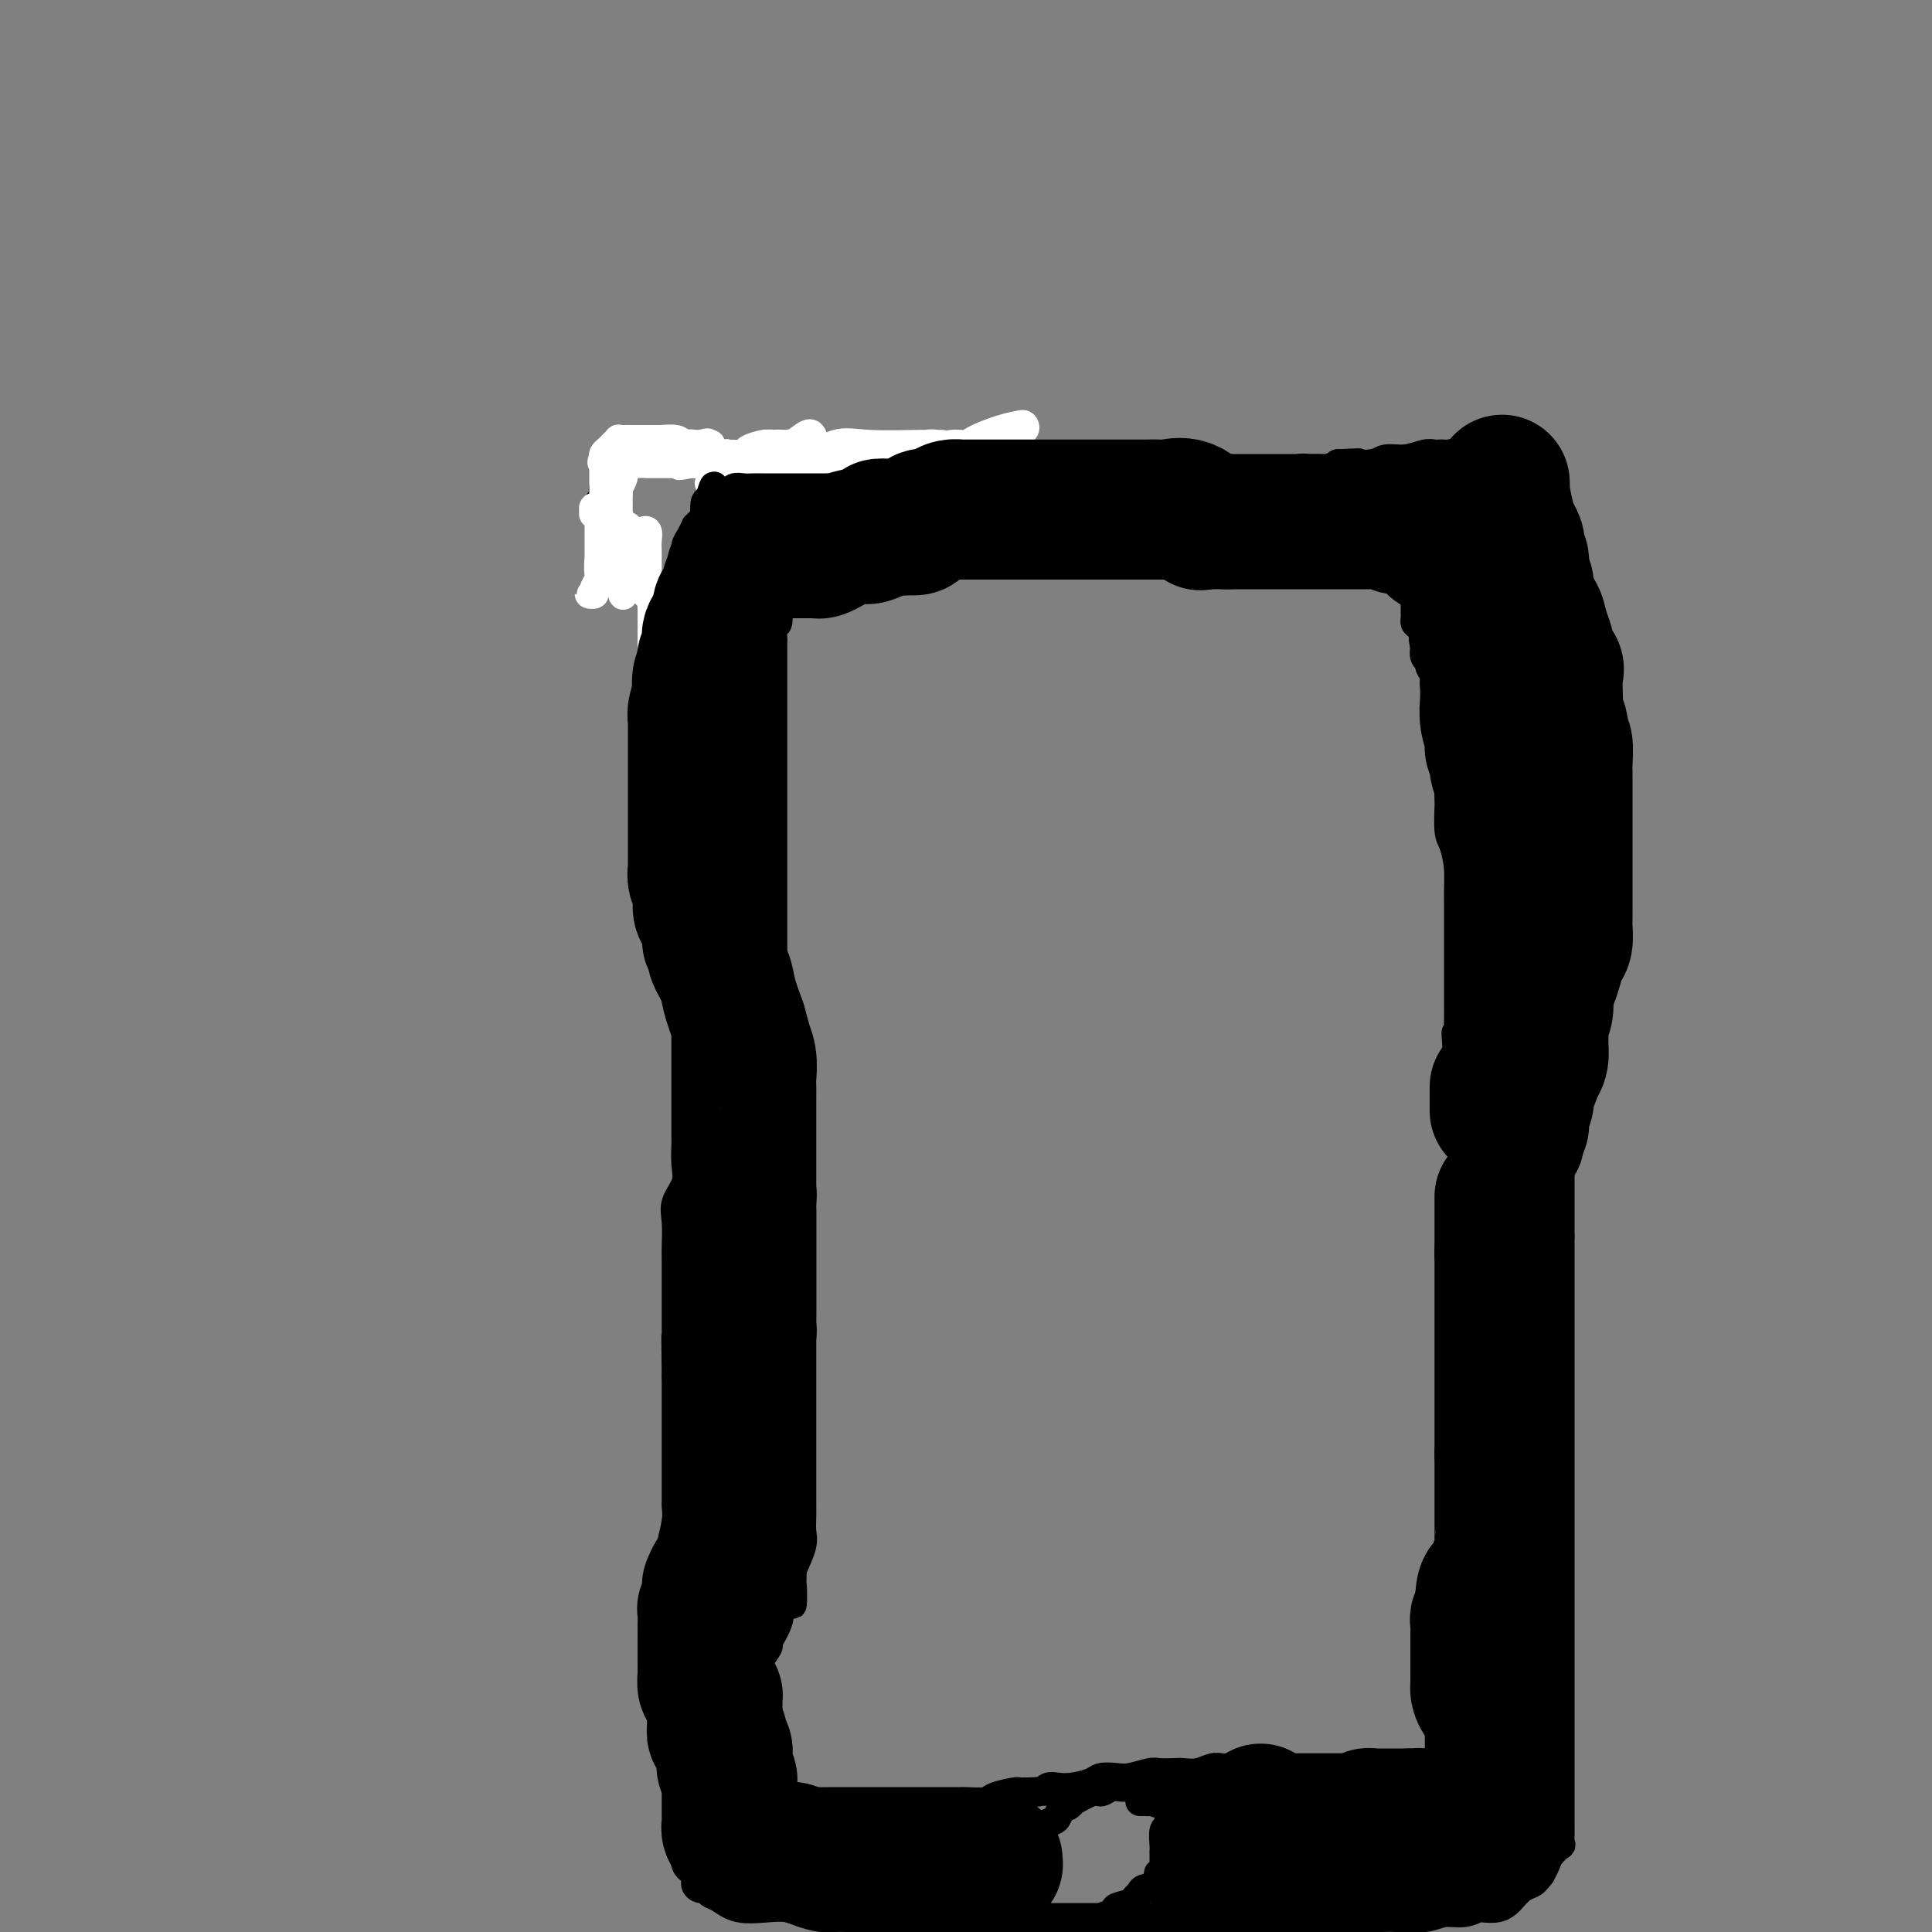<svg viewBox='0 0 400 400' version='1.1' xmlns='http://www.w3.org/2000/svg' xmlns:xlink='http://www.w3.org/1999/xlink'><rect x="0" y="0" width="400" height="400" fill="#808080" stroke="none"/><g fill='none' stroke='#000000' stroke-width='6' stroke-linecap='round' stroke-linejoin='round'><path d='M124,121c0.000,-0.427 0.000,-0.853 0,-1c-0.000,-0.147 -0.000,-0.014 0,-1c0.000,-0.986 0.000,-3.090 0,-4c-0.000,-0.910 -0.000,-0.626 0,-1c0.000,-0.374 0.000,-1.406 0,-2c-0.000,-0.594 -0.000,-0.750 0,-1c0.000,-0.250 0.000,-0.595 0,-1c-0.000,-0.405 -0.001,-0.872 0,-1c0.001,-0.128 0.004,0.082 0,0c-0.004,-0.082 -0.015,-0.456 0,-1c0.015,-0.544 0.056,-1.259 0,-2c-0.056,-0.741 -0.208,-1.508 0,-2c0.208,-0.492 0.776,-0.709 1,-1c0.224,-0.291 0.102,-0.655 0,-1c-0.102,-0.345 -0.186,-0.669 0,-1c0.186,-0.331 0.641,-0.667 1,-1c0.359,-0.333 0.621,-0.664 1,-1c0.379,-0.336 0.874,-0.679 1,-1c0.126,-0.321 -0.118,-0.622 0,-1c0.118,-0.378 0.599,-0.833 1,-1c0.401,-0.167 0.723,-0.045 1,0c0.277,0.045 0.508,0.013 1,0c0.492,-0.013 1.246,-0.006 2,0'/><path d='M133,96c1.459,-0.785 1.607,-0.746 2,-1c0.393,-0.254 1.030,-0.800 2,-1c0.970,-0.200 2.272,-0.054 3,0c0.728,0.054 0.880,0.014 1,0c0.120,-0.014 0.207,-0.004 1,0c0.793,0.004 2.293,0.001 3,0c0.707,-0.001 0.622,-0.000 1,0c0.378,0.000 1.219,0.000 2,0c0.781,-0.000 1.501,-0.000 3,0c1.499,0.000 3.777,0.000 6,0c2.223,-0.000 4.390,0.000 6,0c1.610,-0.000 2.662,-0.000 4,0c1.338,0.000 2.964,0.000 4,0c1.036,-0.000 1.484,-0.000 2,0c0.516,0.000 1.100,0.001 2,0c0.900,-0.001 2.116,-0.002 3,0c0.884,0.002 1.437,0.008 2,0c0.563,-0.008 1.138,-0.031 2,0c0.862,0.031 2.011,0.117 4,0c1.989,-0.117 4.818,-0.438 9,0c4.182,0.438 9.718,1.634 12,2c2.282,0.366 1.311,-0.098 2,0c0.689,0.098 3.039,0.757 4,1c0.961,0.243 0.533,0.069 1,0c0.467,-0.069 1.830,-0.033 3,0c1.170,0.033 2.148,0.061 3,0c0.852,-0.061 1.579,-0.213 3,0c1.421,0.213 3.535,0.789 5,1c1.465,0.211 2.279,0.057 3,0c0.721,-0.057 1.349,-0.016 2,0c0.651,0.016 1.326,0.008 2,0'/><path d='M235,98c6.383,0.619 2.340,0.166 1,0c-1.340,-0.166 0.022,-0.044 1,0c0.978,0.044 1.571,0.012 2,0c0.429,-0.012 0.693,-0.003 1,0c0.307,0.003 0.656,0.001 1,0c0.344,-0.001 0.683,-0.000 1,0c0.317,0.000 0.614,0.000 1,0c0.386,-0.000 0.863,-0.000 1,0c0.137,0.000 -0.065,0.000 0,0c0.065,-0.000 0.398,-0.000 1,0c0.602,0.000 1.475,0.000 2,0c0.525,-0.000 0.704,-0.000 1,0c0.296,0.000 0.709,0.000 1,0c0.291,-0.000 0.459,0.000 1,0c0.541,-0.000 1.454,-0.000 2,0c0.546,0.000 0.723,0.000 1,0c0.277,-0.000 0.652,-0.000 1,0c0.348,0.000 0.668,0.000 1,0c0.332,-0.000 0.675,-0.000 1,0c0.325,0.000 0.632,0.000 1,0c0.368,-0.000 0.797,-0.000 1,0c0.203,0.000 0.180,0.001 1,0c0.820,-0.001 2.485,-0.004 3,0c0.515,0.004 -0.119,0.015 0,0c0.119,-0.015 0.990,-0.057 2,0c1.010,0.057 2.157,0.212 3,0c0.843,-0.212 1.381,-0.792 2,-1c0.619,-0.208 1.321,-0.046 2,0c0.679,0.046 1.337,-0.026 2,0c0.663,0.026 1.332,0.150 2,0c0.668,-0.150 1.334,-0.575 2,-1'/><path d='M277,96c6.970,-0.327 3.394,-0.144 3,0c-0.394,0.144 2.395,0.249 4,0c1.605,-0.249 2.027,-0.851 3,-1c0.973,-0.149 2.499,0.156 4,0c1.501,-0.156 2.978,-0.773 4,-1c1.022,-0.227 1.588,-0.063 2,0c0.412,0.063 0.669,0.025 1,0c0.331,-0.025 0.738,-0.035 1,0c0.262,0.035 0.381,0.117 1,0c0.619,-0.117 1.739,-0.431 2,0c0.261,0.431 -0.337,1.607 0,2c0.337,0.393 1.611,0.004 2,0c0.389,-0.004 -0.106,0.379 0,1c0.106,0.621 0.812,1.480 1,2c0.188,0.520 -0.143,0.701 0,1c0.143,0.299 0.760,0.717 1,1c0.240,0.283 0.103,0.430 0,1c-0.103,0.570 -0.171,1.563 0,2c0.171,0.437 0.581,0.319 1,1c0.419,0.681 0.848,2.161 1,3c0.152,0.839 0.027,1.037 0,1c-0.027,-0.037 0.046,-0.309 0,0c-0.046,0.309 -0.209,1.200 0,2c0.209,0.800 0.792,1.509 1,2c0.208,0.491 0.042,0.764 0,1c-0.042,0.236 0.040,0.434 0,1c-0.040,0.566 -0.203,1.498 0,2c0.203,0.502 0.772,0.572 1,1c0.228,0.428 0.114,1.214 0,2'/><path d='M310,120c1.464,4.600 1.125,3.101 1,3c-0.125,-0.101 -0.035,1.197 0,2c0.035,0.803 0.016,1.111 0,2c-0.016,0.889 -0.029,2.360 0,3c0.029,0.640 0.099,0.448 0,1c-0.099,0.552 -0.367,1.848 0,3c0.367,1.152 1.370,2.160 2,3c0.630,0.840 0.886,1.512 1,3c0.114,1.488 0.087,3.794 0,5c-0.087,1.206 -0.234,1.313 0,2c0.234,0.687 0.850,1.953 1,3c0.150,1.047 -0.167,1.876 0,3c0.167,1.124 0.820,2.543 1,4c0.180,1.457 -0.111,2.951 0,5c0.111,2.049 0.623,4.651 1,6c0.377,1.349 0.620,1.443 1,3c0.380,1.557 0.898,4.576 1,7c0.102,2.424 -0.211,4.254 0,6c0.211,1.746 0.946,3.407 1,5c0.054,1.593 -0.574,3.118 0,5c0.574,1.882 2.350,4.120 3,6c0.650,1.880 0.174,3.402 0,5c-0.174,1.598 -0.047,3.273 0,5c0.047,1.727 0.013,3.506 0,5c-0.013,1.494 -0.003,2.701 0,5c0.003,2.299 0.001,5.688 0,8c-0.001,2.312 -0.000,3.548 0,5c0.000,1.452 0.000,3.121 0,5c-0.000,1.879 -0.000,3.967 0,6c0.000,2.033 0.000,4.009 0,6c-0.000,1.991 -0.000,3.995 0,6'/><path d='M323,256c0.000,9.464 0.000,5.124 0,5c0.000,-0.124 0.000,3.969 0,7c-0.000,3.031 0.000,5.002 0,7c0.000,1.998 0.000,4.025 0,6c0.000,1.975 -0.000,3.900 0,6c0.000,2.100 0.000,4.377 0,6c-0.000,1.623 -0.000,2.594 0,5c0.000,2.406 0.000,6.247 0,9c-0.000,2.753 -0.000,4.420 0,6c0.000,1.580 0.000,3.075 0,5c-0.000,1.925 -0.000,4.279 0,6c0.000,1.721 0.000,2.808 0,4c-0.000,1.192 -0.000,2.487 0,4c0.000,1.513 0.000,3.243 0,5c-0.000,1.757 -0.000,3.540 0,5c0.000,1.460 0.000,2.596 0,4c-0.000,1.404 -0.000,3.077 0,4c0.000,0.923 0.000,1.097 0,2c-0.000,0.903 -0.000,2.535 0,4c0.000,1.465 0.000,2.762 0,4c-0.000,1.238 -0.000,2.418 0,4c0.000,1.582 0.000,3.568 0,5c-0.000,1.432 -0.001,2.311 0,4c0.001,1.689 0.002,4.188 0,5c-0.002,0.812 -0.007,-0.064 0,0c0.007,0.064 0.027,1.067 0,2c-0.027,0.933 -0.101,1.797 0,2c0.101,0.203 0.378,-0.255 0,0c-0.378,0.255 -1.409,1.222 -2,2c-0.591,0.778 -0.740,1.365 -1,2c-0.260,0.635 -0.630,1.317 -1,2'/><path d='M319,388c-0.980,1.350 -1.430,1.724 -2,2c-0.570,0.276 -1.260,0.452 -2,1c-0.740,0.548 -1.531,1.466 -2,2c-0.469,0.534 -0.617,0.683 -1,1c-0.383,0.317 -1.001,0.802 -2,1c-0.999,0.198 -2.379,0.109 -3,0c-0.621,-0.109 -0.485,-0.240 -1,0c-0.515,0.240 -1.683,0.849 -3,1c-1.317,0.151 -2.784,-0.156 -4,0c-1.216,0.156 -2.181,0.774 -4,1c-1.819,0.226 -4.492,0.061 -6,0c-1.508,-0.061 -1.852,-0.016 -3,0c-1.148,0.016 -3.099,0.004 -4,0c-0.901,-0.004 -0.751,-0.001 -1,0c-0.249,0.001 -0.898,0.000 -2,0c-1.102,-0.000 -2.658,-0.000 -4,0c-1.342,0.000 -2.471,0.000 -4,0c-1.529,-0.000 -3.457,-0.000 -5,0c-1.543,0.000 -2.702,0.000 -4,0c-1.298,-0.000 -2.736,-0.000 -4,0c-1.264,0.000 -2.355,0.000 -3,0c-0.645,-0.000 -0.843,-0.000 -2,0c-1.157,0.000 -3.272,0.000 -5,0c-1.728,-0.000 -3.068,-0.000 -4,0c-0.932,0.000 -1.455,0.000 -3,0c-1.545,-0.000 -4.111,-0.000 -7,0c-2.889,0.000 -6.100,0.000 -9,0c-2.900,-0.000 -5.489,-0.000 -8,0c-2.511,0.000 -4.945,0.000 -6,0c-1.055,-0.000 -0.730,-0.000 -1,0c-0.270,0.000 -1.135,0.000 -2,0'/><path d='M208,397c-14.163,-0.000 -6.071,-0.000 -4,0c2.071,0.000 -1.881,0.000 -4,0c-2.119,-0.000 -2.406,-0.000 -3,0c-0.594,0.000 -1.495,0.000 -3,0c-1.505,-0.000 -3.613,-0.000 -5,0c-1.387,0.000 -2.052,0.000 -3,0c-0.948,-0.000 -2.179,-0.000 -3,0c-0.821,0.000 -1.233,0.001 -2,0c-0.767,-0.001 -1.889,-0.003 -3,0c-1.111,0.003 -2.212,0.011 -3,0c-0.788,-0.011 -1.265,-0.042 -2,0c-0.735,0.042 -1.729,0.157 -3,0c-1.271,-0.157 -2.819,-0.585 -4,-1c-1.181,-0.415 -1.994,-0.818 -3,-1c-1.006,-0.182 -2.206,-0.144 -4,0c-1.794,0.144 -4.182,0.393 -6,0c-1.818,-0.393 -3.066,-1.428 -4,-2c-0.934,-0.572 -1.555,-0.681 -2,-1c-0.445,-0.319 -0.716,-0.846 -1,-1c-0.284,-0.154 -0.583,0.066 -1,0c-0.417,-0.066 -0.953,-0.419 -1,-1c-0.047,-0.581 0.394,-1.392 0,-2c-0.394,-0.608 -1.622,-1.014 -2,-2c-0.378,-0.986 0.095,-2.553 0,-5c-0.095,-2.447 -0.756,-5.774 -1,-8c-0.244,-2.226 -0.070,-3.350 0,-4c0.070,-0.650 0.035,-0.825 0,-1'/><path d='M141,368c-0.608,-3.408 -1.627,-2.926 -2,-3c-0.373,-0.074 -0.100,-0.702 0,-1c0.100,-0.298 0.027,-0.267 0,-1c-0.027,-0.733 -0.007,-2.231 0,-3c0.007,-0.769 0.002,-0.808 0,-1c-0.002,-0.192 -0.001,-0.535 0,-1c0.001,-0.465 0.000,-1.051 0,-2c-0.000,-0.949 -0.000,-2.261 0,-3c0.000,-0.739 0.000,-0.907 0,-1c-0.000,-0.093 -0.000,-0.112 0,-1c0.000,-0.888 0.000,-2.644 0,-4c-0.000,-1.356 0.000,-2.312 0,-3c-0.000,-0.688 -0.000,-1.107 0,-2c0.000,-0.893 0.000,-2.260 0,-3c-0.000,-0.740 -0.000,-0.853 0,-1c0.000,-0.147 0.000,-0.328 0,-1c-0.000,-0.672 -0.001,-1.833 0,-3c0.001,-1.167 0.004,-2.339 0,-3c-0.004,-0.661 -0.015,-0.811 0,-2c0.015,-1.189 0.057,-3.416 0,-5c-0.057,-1.584 -0.211,-2.526 0,-4c0.211,-1.474 0.789,-3.482 1,-5c0.211,-1.518 0.057,-2.548 0,-3c-0.057,-0.452 -0.015,-0.325 0,-1c0.015,-0.675 0.004,-2.151 0,-3c-0.004,-0.849 -0.001,-1.072 0,-2c0.001,-0.928 0.000,-2.561 0,-4c-0.000,-1.439 -0.000,-2.685 0,-4c0.000,-1.315 0.000,-2.700 0,-4c-0.000,-1.300 -0.000,-2.514 0,-4c0.000,-1.486 0.000,-3.243 0,-5'/><path d='M140,285c-0.155,-13.789 -0.041,-6.762 0,-5c0.041,1.762 0.011,-1.741 0,-4c-0.011,-2.259 -0.002,-3.272 0,-5c0.002,-1.728 -0.001,-4.170 0,-6c0.001,-1.830 0.008,-3.049 0,-4c-0.008,-0.951 -0.030,-1.635 0,-3c0.030,-1.365 0.113,-3.410 0,-5c-0.113,-1.590 -0.423,-2.726 0,-4c0.423,-1.274 1.577,-2.685 2,-4c0.423,-1.315 0.113,-2.533 0,-4c-0.113,-1.467 -0.030,-3.183 0,-4c0.030,-0.817 0.008,-0.737 0,-2c-0.008,-1.263 -0.002,-3.870 0,-6c0.002,-2.130 0.001,-3.782 0,-6c-0.001,-2.218 -0.000,-5.001 0,-8c0.000,-2.999 0.000,-6.212 0,-9c-0.000,-2.788 -0.000,-5.151 0,-7c0.000,-1.849 0.000,-3.185 0,-4c-0.000,-0.815 -0.000,-1.108 0,-2c0.000,-0.892 0.000,-2.383 0,-4c-0.000,-1.617 -0.000,-3.359 0,-5c0.000,-1.641 0.000,-3.182 0,-5c-0.000,-1.818 -0.000,-3.915 0,-6c0.000,-2.085 0.000,-4.158 0,-6c-0.000,-1.842 -0.000,-3.454 0,-5c0.000,-1.546 0.002,-3.027 0,-4c-0.002,-0.973 -0.006,-1.437 0,-3c0.006,-1.563 0.022,-4.223 0,-6c-0.022,-1.777 -0.083,-2.671 0,-4c0.083,-1.329 0.309,-3.094 0,-5c-0.309,-1.906 -1.155,-3.953 -2,-6'/><path d='M140,134c-0.330,-23.745 -1.154,-7.607 -2,-3c-0.846,4.607 -1.714,-2.317 -2,-5c-0.286,-2.683 0.011,-1.126 0,-1c-0.011,0.126 -0.332,-1.181 -1,-2c-0.668,-0.819 -1.685,-1.151 -2,-2c-0.315,-0.849 0.073,-2.214 0,-3c-0.073,-0.786 -0.607,-0.994 -1,-1c-0.393,-0.006 -0.644,0.191 -1,0c-0.356,-0.191 -0.816,-0.769 -1,-1c-0.184,-0.231 -0.092,-0.116 0,0'/><path d='M154,94c0.488,-0.299 0.977,-0.599 1,0c0.023,0.599 -0.418,2.096 -1,3c-0.582,0.904 -1.304,1.216 -2,2c-0.696,0.784 -1.366,2.041 -2,3c-0.634,0.959 -1.232,1.620 -2,2c-0.768,0.380 -1.708,0.478 -2,1c-0.292,0.522 0.063,1.466 0,2c-0.063,0.534 -0.543,0.657 -1,1c-0.457,0.343 -0.892,0.906 -1,1c-0.108,0.094 0.112,-0.280 0,0c-0.112,0.280 -0.555,1.214 -1,2c-0.445,0.786 -0.894,1.424 -1,2c-0.106,0.576 0.129,1.091 0,2c-0.129,0.909 -0.623,2.211 -1,3c-0.377,0.789 -0.637,1.066 -1,2c-0.363,0.934 -0.829,2.526 -1,3c-0.171,0.474 -0.046,-0.171 0,0c0.046,0.171 0.012,1.159 0,2c-0.012,0.841 -0.003,1.535 0,2c0.003,0.465 0.001,0.699 0,1c-0.001,0.301 -0.000,0.668 0,1c0.000,0.332 0.000,0.628 0,1c-0.000,0.372 -0.000,0.821 0,1c0.000,0.179 0.000,0.090 0,0'/><path d='M139,131c-0.464,3.189 -0.124,2.161 0,2c0.124,-0.161 0.033,0.544 0,1c-0.033,0.456 -0.009,0.661 0,1c0.009,0.339 0.003,0.811 0,1c-0.003,0.189 -0.001,0.094 0,0'/><path d='M153,102c0.660,-0.000 1.320,-0.000 2,0c0.680,0.000 1.379,0.000 3,0c1.621,-0.000 4.164,-0.000 6,0c1.836,0.000 2.965,0.000 4,0c1.035,-0.000 1.976,-0.000 3,0c1.024,0.000 2.130,0.000 3,0c0.870,-0.000 1.503,-0.000 2,0c0.497,0.000 0.859,0.000 2,0c1.141,-0.000 3.060,-0.000 4,0c0.940,0.000 0.900,0.000 1,0c0.100,-0.000 0.340,-0.000 1,0c0.660,0.000 1.739,0.000 2,0c0.261,-0.000 -0.295,-0.000 0,0c0.295,0.000 1.440,0.001 2,0c0.560,-0.001 0.535,-0.004 1,0c0.465,0.004 1.420,0.015 2,0c0.580,-0.015 0.786,-0.055 1,0c0.214,0.055 0.435,0.207 1,0c0.565,-0.207 1.475,-0.772 2,-1c0.525,-0.228 0.665,-0.117 1,0c0.335,0.117 0.865,0.242 1,0c0.135,-0.242 -0.124,-0.850 0,-1c0.124,-0.150 0.631,0.157 1,0c0.369,-0.157 0.599,-0.777 1,-1c0.401,-0.223 0.974,-0.050 1,0c0.026,0.050 -0.493,-0.025 0,0c0.493,0.025 1.998,0.150 3,0c1.002,-0.150 1.501,-0.575 2,-1'/><path d='M205,98c2.351,-0.558 1.730,0.047 2,0c0.270,-0.047 1.432,-0.745 2,-1c0.568,-0.255 0.541,-0.068 1,0c0.459,0.068 1.405,0.018 2,0c0.595,-0.018 0.840,-0.005 1,0c0.160,0.005 0.236,0.001 1,0c0.764,-0.001 2.216,-0.000 3,0c0.784,0.000 0.902,0.000 1,0c0.098,-0.000 0.177,-0.000 1,0c0.823,0.000 2.389,0.000 3,0c0.611,-0.000 0.268,-0.000 1,0c0.732,0.000 2.540,0.000 3,0c0.460,-0.000 -0.429,-0.000 0,0c0.429,0.000 2.174,0.000 3,0c0.826,-0.000 0.733,-0.000 1,0c0.267,0.000 0.895,0.000 1,0c0.105,-0.000 -0.312,-0.000 0,0c0.312,0.000 1.353,0.000 2,0c0.647,-0.000 0.899,-0.000 1,0c0.101,0.000 0.050,0.000 0,0'/></g>
<g fill='none' stroke='#FFFFFF' stroke-width='6' stroke-linecap='round' stroke-linejoin='round'><path d='M207,92c0.007,0.330 0.013,0.661 0,1c-0.013,0.339 -0.046,0.687 0,1c0.046,0.313 0.171,0.592 0,1c-0.171,0.408 -0.637,0.946 -1,1c-0.363,0.054 -0.622,-0.374 -1,0c-0.378,0.374 -0.875,1.550 -1,2c-0.125,0.450 0.121,0.173 0,0c-0.121,-0.173 -0.610,-0.243 -1,0c-0.390,0.243 -0.682,0.797 -1,1c-0.318,0.203 -0.663,0.055 -1,0c-0.337,-0.055 -0.668,-0.016 -1,0c-0.332,0.016 -0.666,0.008 -1,0'/><path d='M199,99c-1.271,0.260 -1.949,0.410 -2,0c-0.051,-0.410 0.525,-1.380 1,-2c0.475,-0.620 0.850,-0.892 1,-1c0.150,-0.108 0.075,-0.054 0,0'/><path d='M199,96c0.258,-0.695 0.903,-0.932 1,-1c0.097,-0.068 -0.355,0.034 -1,0c-0.645,-0.034 -1.483,-0.205 -2,0c-0.517,0.205 -0.713,0.784 -1,1c-0.287,0.216 -0.665,0.068 -1,0c-0.335,-0.068 -0.629,-0.057 -1,0c-0.371,0.057 -0.820,0.159 -1,0c-0.180,-0.159 -0.090,-0.580 0,-1'/><path d='M193,95c-0.742,-0.111 0.403,0.110 1,0c0.597,-0.110 0.646,-0.551 1,-1c0.354,-0.449 1.012,-0.905 2,-1c0.988,-0.095 2.307,0.171 3,0c0.693,-0.171 0.760,-0.778 1,-1c0.240,-0.222 0.653,-0.059 1,0c0.347,0.059 0.628,0.015 1,0c0.372,-0.015 0.836,0.000 1,0c0.164,-0.000 0.028,-0.016 0,0c-0.028,0.016 0.052,0.065 0,0c-0.052,-0.065 -0.237,-0.243 -1,0c-0.763,0.243 -2.102,0.906 -3,1c-0.898,0.094 -1.353,-0.381 -2,0c-0.647,0.381 -1.487,1.620 -2,2c-0.513,0.380 -0.701,-0.097 -1,0c-0.299,0.097 -0.709,0.768 -1,1c-0.291,0.232 -0.463,0.024 -1,0c-0.537,-0.024 -1.439,0.136 -1,0c0.439,-0.136 2.220,-0.568 4,-1'/><path d='M196,95c1.770,-0.422 4.695,-0.978 7,-2c2.305,-1.022 3.990,-2.509 5,-3c1.010,-0.491 1.346,0.014 2,0c0.654,-0.014 1.626,-0.547 2,-1c0.374,-0.453 0.152,-0.825 0,-1c-0.152,-0.175 -0.232,-0.153 -1,0c-0.768,0.153 -2.222,0.436 -4,1c-1.778,0.564 -3.880,1.409 -5,2c-1.120,0.591 -1.259,0.929 -2,1c-0.741,0.071 -2.085,-0.126 -3,0c-0.915,0.126 -1.402,0.573 -2,1c-0.598,0.427 -1.305,0.832 -2,1c-0.695,0.168 -1.376,0.097 -2,0c-0.624,-0.097 -1.191,-0.222 -2,0c-0.809,0.222 -1.860,0.792 -3,1c-1.140,0.208 -2.367,0.056 -3,0c-0.633,-0.056 -0.670,-0.015 -1,0c-0.330,0.015 -0.951,0.004 -1,0c-0.049,-0.004 0.476,-0.002 1,0'/><path d='M182,95c-4.041,1.054 0.857,0.689 3,0c2.143,-0.689 1.530,-1.701 2,-2c0.470,-0.299 2.021,0.116 3,0c0.979,-0.116 1.385,-0.763 2,-1c0.615,-0.237 1.440,-0.064 2,0c0.560,0.064 0.854,0.018 1,0c0.146,-0.018 0.145,-0.008 0,0c-0.145,0.008 -0.433,0.014 -1,0c-0.567,-0.014 -1.413,-0.047 -4,0c-2.587,0.047 -6.917,0.174 -10,0c-3.083,-0.174 -4.920,-0.649 -7,0c-2.080,0.649 -4.403,2.423 -6,3c-1.597,0.577 -2.470,-0.042 -3,0c-0.530,0.042 -0.718,0.743 -1,1c-0.282,0.257 -0.657,0.068 -1,0c-0.343,-0.068 -0.655,-0.014 -1,0c-0.345,0.014 -0.723,-0.010 -1,0c-0.277,0.010 -0.453,0.055 -1,0c-0.547,-0.055 -1.466,-0.211 -2,0c-0.534,0.211 -0.682,0.787 -1,1c-0.318,0.213 -0.805,0.061 -1,0c-0.195,-0.061 -0.097,-0.030 0,0'/><path d='M155,97c-2.962,1.016 -1.367,1.057 -1,1c0.367,-0.057 -0.495,-0.211 -1,0c-0.505,0.211 -0.654,0.789 -1,1c-0.346,0.211 -0.888,0.056 -1,0c-0.112,-0.056 0.208,-0.015 0,0c-0.208,0.015 -0.944,0.002 -1,0c-0.056,-0.002 0.566,0.006 1,0c0.434,-0.006 0.678,-0.026 1,0c0.322,0.026 0.720,0.098 1,0c0.280,-0.098 0.441,-0.366 1,-1c0.559,-0.634 1.514,-1.634 2,-2c0.486,-0.366 0.501,-0.098 1,0c0.499,0.098 1.482,0.026 2,0c0.518,-0.026 0.572,-0.006 1,0c0.428,0.006 1.229,-0.002 2,0c0.771,0.002 1.510,0.014 2,0c0.490,-0.014 0.729,-0.055 1,0c0.271,0.055 0.573,0.207 1,0c0.427,-0.207 0.979,-0.773 1,-1c0.021,-0.227 -0.490,-0.113 -1,0'/><path d='M166,95c1.954,-0.603 -0.161,-0.110 -1,0c-0.839,0.110 -0.401,-0.163 -1,0c-0.599,0.163 -2.236,0.764 -3,1c-0.764,0.236 -0.655,0.109 -1,0c-0.345,-0.109 -1.143,-0.201 -2,0c-0.857,0.201 -1.774,0.695 -3,1c-1.226,0.305 -2.760,0.421 -4,1c-1.240,0.579 -2.185,1.622 -3,2c-0.815,0.378 -1.500,0.092 -1,0c0.500,-0.092 2.184,0.010 4,0c1.816,-0.010 3.763,-0.131 6,-1c2.237,-0.869 4.764,-2.485 7,-3c2.236,-0.515 4.180,0.072 6,0c1.820,-0.072 3.514,-0.804 5,-1c1.486,-0.196 2.763,0.144 4,0c1.237,-0.144 2.435,-0.770 3,-1c0.565,-0.230 0.498,-0.062 1,0c0.502,0.062 1.572,0.018 2,0c0.428,-0.018 0.214,-0.009 0,0'/><path d='M146,95c-0.355,0.422 -0.711,0.845 -1,1c-0.289,0.155 -0.512,0.043 -1,0c-0.488,-0.043 -1.243,-0.018 -1,0c0.243,0.018 1.483,0.030 2,0c0.517,-0.030 0.309,-0.103 1,0c0.691,0.103 2.280,0.381 4,0c1.720,-0.381 3.570,-1.423 5,-2c1.430,-0.577 2.439,-0.691 3,-1c0.561,-0.309 0.675,-0.815 1,-1c0.325,-0.185 0.861,-0.050 1,0c0.139,0.050 -0.117,0.013 0,0c0.117,-0.013 0.608,-0.004 1,0c0.392,0.004 0.683,0.001 1,0c0.317,-0.001 0.658,-0.001 1,0'/><path d='M163,92c3.309,-0.631 1.580,-0.207 1,0c-0.580,0.207 -0.013,0.197 1,0c1.013,-0.197 2.472,-0.581 3,-1c0.528,-0.419 0.125,-0.872 0,-1c-0.125,-0.128 0.026,0.071 0,0c-0.026,-0.071 -0.231,-0.411 -1,0c-0.769,0.411 -2.102,1.574 -3,2c-0.898,0.426 -1.362,0.117 -2,0c-0.638,-0.117 -1.451,-0.042 -2,0c-0.549,0.042 -0.833,0.050 -1,0c-0.167,-0.050 -0.215,-0.157 -1,0c-0.785,0.157 -2.305,0.577 -3,1c-0.695,0.423 -0.564,0.849 -1,1c-0.436,0.151 -1.439,0.025 -2,0c-0.561,-0.025 -0.679,0.050 -1,0c-0.321,-0.050 -0.847,-0.224 -1,0c-0.153,0.224 0.065,0.845 0,1c-0.065,0.155 -0.413,-0.154 -1,0c-0.587,0.154 -1.414,0.773 -2,1c-0.586,0.227 -0.930,0.061 -1,0c-0.070,-0.061 0.136,-0.016 0,0c-0.136,0.016 -0.614,0.004 -1,0c-0.386,-0.004 -0.682,-0.001 -1,0c-0.318,0.001 -0.659,0.001 -1,0'/><path d='M143,96c-4.108,0.774 -1.878,0.207 -1,0c0.878,-0.207 0.404,-0.056 0,0c-0.404,0.056 -0.739,0.015 -1,0c-0.261,-0.015 -0.450,-0.004 -1,0c-0.550,0.004 -1.462,0.001 -2,0c-0.538,-0.001 -0.704,-0.000 -1,0c-0.296,0.000 -0.723,0.000 -1,0c-0.277,-0.000 -0.402,0.000 -1,0c-0.598,-0.000 -1.667,-0.000 -2,0c-0.333,0.000 0.071,0.001 0,0c-0.071,-0.001 -0.618,-0.003 -1,0c-0.382,0.003 -0.599,0.012 -1,0c-0.401,-0.012 -0.985,-0.046 -1,0c-0.015,0.046 0.538,0.171 1,0c0.462,-0.171 0.833,-0.638 2,-1c1.167,-0.362 3.128,-0.619 4,-1c0.872,-0.381 0.653,-0.887 1,-1c0.347,-0.113 1.258,0.165 2,0c0.742,-0.165 1.315,-0.775 2,-1c0.685,-0.225 1.481,-0.064 2,0c0.519,0.064 0.759,0.032 1,0'/><path d='M145,92c2.486,-0.620 1.202,-0.170 1,0c-0.202,0.170 0.680,0.060 1,0c0.320,-0.060 0.080,-0.069 -1,0c-1.080,0.069 -2.998,0.215 -4,0c-1.002,-0.215 -1.086,-0.790 -2,-1c-0.914,-0.210 -2.658,-0.056 -3,0c-0.342,0.056 0.718,0.015 0,0c-0.718,-0.015 -3.214,-0.004 -4,0c-0.786,0.004 0.139,0.001 0,0c-0.139,-0.001 -1.343,-0.001 -2,0c-0.657,0.001 -0.769,0.004 -1,0c-0.231,-0.004 -0.583,-0.016 -1,0c-0.417,0.016 -0.899,0.060 -1,0c-0.101,-0.060 0.179,-0.223 0,0c-0.179,0.223 -0.819,0.833 -1,1c-0.181,0.167 0.096,-0.110 0,0c-0.096,0.110 -0.564,0.607 -1,1c-0.436,0.393 -0.839,0.684 -1,1c-0.161,0.316 -0.081,0.658 0,1'/><path d='M125,95c-0.774,0.858 -0.207,1.004 0,1c0.207,-0.004 0.056,-0.156 0,0c-0.056,0.156 -0.015,0.620 0,1c0.015,0.380 0.004,0.675 0,1c-0.004,0.325 -0.001,0.678 0,1c0.001,0.322 0.000,0.611 0,1c-0.000,0.389 -0.000,0.877 0,1c0.000,0.123 0.000,-0.121 0,0c-0.000,0.121 -0.000,0.606 0,1c0.000,0.394 0.001,0.697 0,1c-0.001,0.303 -0.004,0.606 0,1c0.004,0.394 0.015,0.879 0,1c-0.015,0.121 -0.057,-0.122 0,0c0.057,0.122 0.211,0.609 0,1c-0.211,0.391 -0.789,0.686 -1,1c-0.211,0.314 -0.057,0.647 0,1c0.057,0.353 0.015,0.725 0,1c-0.015,0.275 -0.004,0.451 0,1c0.004,0.549 0.001,1.470 0,2c-0.001,0.530 -0.000,0.667 0,1c0.000,0.333 0.000,0.860 0,1c-0.000,0.140 -0.000,-0.107 0,0c0.000,0.107 0.000,0.567 0,1c-0.000,0.433 -0.000,0.838 0,1c0.000,0.162 0.000,0.081 0,0'/><path d='M124,116c-0.154,3.411 -0.040,1.438 0,1c0.040,-0.438 0.007,0.660 0,1c-0.007,0.340 0.014,-0.077 0,0c-0.014,0.077 -0.061,0.647 0,1c0.061,0.353 0.231,0.488 0,1c-0.231,0.512 -0.862,1.402 -1,2c-0.138,0.598 0.215,0.904 0,1c-0.215,0.096 -1.000,-0.020 -1,0c0.000,0.020 0.785,0.175 1,0c0.215,-0.175 -0.139,-0.679 0,-1c0.139,-0.321 0.772,-0.459 1,-1c0.228,-0.541 0.051,-1.485 0,-2c-0.051,-0.515 0.025,-0.600 0,-1c-0.025,-0.400 -0.150,-1.114 0,-2c0.150,-0.886 0.575,-1.943 1,-3'/><path d='M125,113c0.491,-2.040 0.720,-2.641 1,-3c0.280,-0.359 0.611,-0.478 1,-1c0.389,-0.522 0.836,-1.448 1,-2c0.164,-0.552 0.044,-0.730 0,-1c-0.044,-0.270 -0.013,-0.631 0,-1c0.013,-0.369 0.007,-0.747 0,-1c-0.007,-0.253 -0.016,-0.382 0,-1c0.016,-0.618 0.058,-1.724 0,-2c-0.058,-0.276 -0.216,0.279 0,0c0.216,-0.279 0.805,-1.392 1,-2c0.195,-0.608 -0.003,-0.710 0,-1c0.003,-0.290 0.207,-0.769 0,-1c-0.207,-0.231 -0.825,-0.216 -1,0c-0.175,0.216 0.093,0.633 0,1c-0.093,0.367 -0.546,0.683 -1,1'/><path d='M127,99c0.083,-1.700 -0.709,1.051 -1,2c-0.291,0.949 -0.082,0.096 0,0c0.082,-0.096 0.037,0.567 0,1c-0.037,0.433 -0.067,0.638 0,1c0.067,0.362 0.229,0.882 0,1c-0.229,0.118 -0.850,-0.165 -1,0c-0.150,0.165 0.170,0.779 0,1c-0.170,0.221 -0.829,0.049 -1,0c-0.171,-0.049 0.146,0.025 0,0c-0.146,-0.025 -0.756,-0.150 -1,0c-0.244,0.150 -0.122,0.575 0,1'/><path d='M123,106c-0.440,1.019 0.460,0.067 1,0c0.540,-0.067 0.718,0.753 1,1c0.282,0.247 0.667,-0.077 1,0c0.333,0.077 0.615,0.555 1,1c0.385,0.445 0.873,0.855 1,1c0.127,0.145 -0.105,0.024 0,0c0.105,-0.024 0.549,0.049 1,0c0.451,-0.049 0.910,-0.220 1,0c0.090,0.220 -0.187,0.833 0,1c0.187,0.167 0.838,-0.110 1,0c0.162,0.110 -0.167,0.607 0,1c0.167,0.393 0.829,0.683 1,1c0.171,0.317 -0.150,0.662 0,1c0.150,0.338 0.772,0.669 1,1c0.228,0.331 0.062,0.662 0,1c-0.062,0.338 -0.020,0.682 0,1c0.020,0.318 0.016,0.610 0,1c-0.016,0.390 -0.046,0.878 0,1c0.046,0.122 0.166,-0.121 0,0c-0.166,0.121 -0.619,0.606 -1,1c-0.381,0.394 -0.691,0.697 -1,1'/><path d='M131,120c-0.469,1.862 -1.642,1.516 -2,2c-0.358,0.484 0.100,1.796 0,1c-0.100,-0.796 -0.759,-3.701 -1,-5c-0.241,-1.299 -0.065,-0.992 0,-1c0.065,-0.008 0.017,-0.331 0,-1c-0.017,-0.669 -0.005,-1.685 0,-2c0.005,-0.315 0.001,0.070 0,0c-0.001,-0.070 -0.000,-0.596 0,-1c0.000,-0.404 0.000,-0.686 0,-1c-0.000,-0.314 -0.000,-0.661 0,-1c0.000,-0.339 0.000,-0.669 0,-1'/><path d='M128,110c0.039,-1.856 0.636,-0.497 1,0c0.364,0.497 0.494,0.132 1,0c0.506,-0.132 1.390,-0.029 2,0c0.610,0.029 0.948,-0.015 1,0c0.052,0.015 -0.182,0.088 0,0c0.182,-0.088 0.781,-0.336 1,0c0.219,0.336 0.059,1.257 0,2c-0.059,0.743 -0.016,1.309 0,2c0.016,0.691 0.004,1.509 0,2c-0.004,0.491 -0.001,0.656 0,1c0.001,0.344 0.000,0.866 0,1c-0.000,0.134 -0.000,-0.119 0,0c0.000,0.119 0.000,0.609 0,1c-0.000,0.391 -0.000,0.682 0,1c0.000,0.318 0.000,0.662 0,1c-0.000,0.338 -0.000,0.669 0,1'/><path d='M134,122c0.016,1.786 0.057,1.252 0,1c-0.057,-0.252 -0.211,-0.221 0,0c0.211,0.221 0.789,0.633 1,1c0.211,0.367 0.057,0.690 0,1c-0.057,0.310 -0.015,0.608 0,1c0.015,0.392 0.004,0.878 0,1c-0.004,0.122 -0.001,-0.121 0,0c0.001,0.121 0.000,0.606 0,1c-0.000,0.394 -0.000,0.697 0,1c0.000,0.303 0.000,0.606 0,1c-0.000,0.394 -0.000,0.879 0,1c0.000,0.121 0.000,-0.122 0,0c-0.000,0.122 -0.000,0.610 0,1c0.000,0.390 0.000,0.682 0,1c-0.000,0.318 -0.000,0.663 0,1c0.000,0.337 0.000,0.668 0,1c-0.000,0.332 -0.000,0.666 0,1'/><path d='M135,136c0.155,2.112 0.041,0.392 0,0c-0.041,-0.392 -0.011,0.543 0,1c0.011,0.457 0.003,0.437 0,1c-0.003,0.563 -0.001,1.709 0,2c0.001,0.291 0.000,-0.272 0,0c-0.000,0.272 -0.000,1.379 0,2c0.000,0.621 0.000,0.755 0,1c-0.000,0.245 -0.000,0.602 0,1c0.000,0.398 0.000,0.838 0,1c-0.000,0.162 -0.000,0.046 0,0c0.000,-0.046 0.000,-0.023 0,0'/></g>
<g fill='none' stroke='#000000' stroke-width='6' stroke-linecap='round' stroke-linejoin='round'><path d='M143,137c-0.447,0.000 -0.894,0.001 -1,0c-0.106,-0.001 0.129,-0.003 0,0c-0.129,0.003 -0.623,0.012 -1,0c-0.377,-0.012 -0.637,-0.044 -1,0c-0.363,0.044 -0.829,0.163 -1,0c-0.171,-0.163 -0.047,-0.610 0,-1c0.047,-0.390 0.015,-0.723 0,-1c-0.015,-0.277 -0.014,-0.497 0,-1c0.014,-0.503 0.042,-1.289 0,-2c-0.042,-0.711 -0.155,-1.346 0,-2c0.155,-0.654 0.577,-1.327 1,-2'/><path d='M140,128c0.016,-1.586 0.057,-1.051 0,-1c-0.057,0.051 -0.211,-0.382 0,-1c0.211,-0.618 0.787,-1.421 1,-2c0.213,-0.579 0.061,-0.932 0,-1c-0.061,-0.068 -0.032,0.151 0,0c0.032,-0.151 0.069,-0.673 0,-1c-0.069,-0.327 -0.242,-0.460 0,-1c0.242,-0.540 0.900,-1.489 1,-2c0.100,-0.511 -0.358,-0.585 0,-1c0.358,-0.415 1.532,-1.172 2,-2c0.468,-0.828 0.231,-1.728 0,-2c-0.231,-0.272 -0.454,0.082 0,0c0.454,-0.082 1.586,-0.600 2,-1c0.414,-0.400 0.111,-0.681 0,-1c-0.111,-0.319 -0.030,-0.677 0,-1c0.030,-0.323 0.008,-0.611 0,-1c-0.008,-0.389 -0.002,-0.877 0,-1c0.002,-0.123 0.001,0.121 0,0c-0.001,-0.121 -0.000,-0.607 0,-1c0.000,-0.393 0.000,-0.693 0,-1c-0.000,-0.307 -0.001,-0.621 0,-1c0.001,-0.379 0.003,-0.823 0,-1c-0.003,-0.177 -0.011,-0.089 0,0c0.011,0.089 0.041,0.178 0,0c-0.041,-0.178 -0.155,-0.622 0,-1c0.155,-0.378 0.577,-0.689 1,-1'/><path d='M147,103c1.202,-4.090 0.706,-1.814 1,-1c0.294,0.814 1.377,0.165 2,0c0.623,-0.165 0.786,0.152 1,0c0.214,-0.152 0.480,-0.773 1,-1c0.520,-0.227 1.296,-0.061 2,0c0.704,0.061 1.338,0.016 2,0c0.662,-0.016 1.352,-0.004 2,0c0.648,0.004 1.255,0.001 2,0c0.745,-0.001 1.630,-0.001 3,0c1.370,0.001 3.225,0.001 4,0c0.775,-0.001 0.470,-0.004 1,0c0.530,0.004 1.896,0.015 3,0c1.104,-0.015 1.945,-0.057 3,0c1.055,0.057 2.324,0.211 3,0c0.676,-0.211 0.760,-0.789 1,-1c0.240,-0.211 0.638,-0.057 1,0c0.362,0.057 0.688,0.015 1,0c0.312,-0.015 0.608,-0.004 1,0c0.392,0.004 0.879,0.001 1,0c0.121,-0.001 -0.123,-0.000 0,0c0.123,0.000 0.613,0.000 1,0c0.387,-0.000 0.671,-0.000 1,0c0.329,0.000 0.705,0.000 1,0c0.295,-0.000 0.511,-0.000 1,0c0.489,0.000 1.251,0.000 2,0c0.749,-0.000 1.485,-0.000 2,0c0.515,0.000 0.808,0.000 1,0c0.192,-0.000 0.282,-0.000 1,0c0.718,0.000 2.062,0.000 3,0c0.938,-0.000 1.469,-0.000 2,0'/><path d='M197,100c7.834,-0.464 2.418,-0.124 1,0c-1.418,0.124 1.163,0.033 2,0c0.837,-0.033 -0.070,-0.009 0,0c0.070,0.009 1.118,0.002 2,0c0.882,-0.002 1.597,0.000 2,0c0.403,-0.000 0.493,-0.003 1,0c0.507,0.003 1.430,0.012 2,0c0.570,-0.012 0.787,-0.044 1,0c0.213,0.044 0.423,0.166 1,0c0.577,-0.166 1.523,-0.619 2,-1c0.477,-0.381 0.487,-0.691 1,-1c0.513,-0.309 1.529,-0.619 2,-1c0.471,-0.381 0.396,-0.833 1,-1c0.604,-0.167 1.887,-0.048 2,0c0.113,0.048 -0.943,0.024 -2,0'/><path d='M215,96c2.622,-0.678 0.177,-0.374 -1,0c-1.177,0.374 -1.086,0.819 -1,1c0.086,0.181 0.167,0.100 0,0c-0.167,-0.100 -0.584,-0.219 -1,0c-0.416,0.219 -0.833,0.777 -1,1c-0.167,0.223 -0.083,0.112 0,0'/><path d='M162,123c-0.422,-0.200 -0.844,-0.400 -1,0c-0.156,0.400 -0.046,1.402 0,2c0.046,0.598 0.026,0.794 0,1c-0.026,0.206 -0.060,0.421 0,1c0.060,0.579 0.212,1.520 0,2c-0.212,0.480 -0.789,0.498 -1,1c-0.211,0.502 -0.057,1.488 0,2c0.057,0.512 0.015,0.552 0,1c-0.015,0.448 -0.004,1.305 0,2c0.004,0.695 0.001,1.228 0,2c-0.001,0.772 -0.000,1.785 0,3c0.000,1.215 0.000,2.633 0,4c-0.000,1.367 -0.000,2.682 0,4c0.000,1.318 0.000,2.637 0,5c-0.000,2.363 -0.000,5.769 0,7c0.000,1.231 0.000,0.286 0,2c-0.000,1.714 0.000,6.086 0,9c-0.000,2.914 -0.000,4.371 0,6c0.000,1.629 0.000,3.432 0,5c-0.000,1.568 -0.000,2.901 0,4c0.000,1.099 0.000,1.963 0,3c-0.000,1.037 -0.001,2.248 0,3c0.001,0.752 0.003,1.046 0,2c-0.003,0.954 -0.011,2.569 0,4c0.011,1.431 0.042,2.679 0,4c-0.042,1.321 -0.155,2.715 0,4c0.155,1.285 0.580,2.461 1,4c0.420,1.539 0.834,3.440 1,5c0.166,1.560 0.083,2.780 0,4'/><path d='M162,219c0.167,15.764 0.584,7.174 1,5c0.416,-2.174 0.830,2.070 1,4c0.170,1.930 0.097,1.547 0,2c-0.097,0.453 -0.218,1.741 0,3c0.218,1.259 0.776,2.487 1,3c0.224,0.513 0.112,0.311 0,1c-0.112,0.689 -0.226,2.271 0,4c0.226,1.729 0.793,3.606 1,5c0.207,1.394 0.056,2.306 0,3c-0.056,0.694 -0.015,1.170 0,2c0.015,0.830 0.004,2.014 0,3c-0.004,0.986 -0.001,1.774 0,3c0.001,1.226 0.000,2.890 0,4c-0.000,1.110 -0.000,1.665 0,3c0.000,1.335 0.000,3.448 0,5c-0.000,1.552 -0.000,2.541 0,4c0.000,1.459 0.000,3.387 0,5c-0.000,1.613 -0.000,2.912 0,4c0.000,1.088 -0.000,1.964 0,3c0.000,1.036 0.000,2.231 0,3c-0.000,0.769 -0.000,1.111 0,2c0.000,0.889 0.000,2.323 0,3c-0.000,0.677 -0.000,0.597 0,2c0.000,1.403 0.000,4.290 0,6c-0.000,1.710 -0.000,2.243 0,3c0.000,0.757 0.002,1.737 0,3c-0.002,1.263 -0.006,2.808 0,4c0.006,1.192 0.022,2.031 0,3c-0.022,0.969 -0.083,2.069 0,3c0.083,0.931 0.309,1.695 0,3c-0.309,1.305 -1.155,3.153 -2,5'/><path d='M164,325c-0.195,12.783 0.317,5.241 0,3c-0.317,-2.241 -1.465,0.821 -2,3c-0.535,2.179 -0.458,3.476 -1,5c-0.542,1.524 -1.705,3.275 -2,4c-0.295,0.725 0.276,0.424 0,1c-0.276,0.576 -1.398,2.030 -2,3c-0.602,0.970 -0.683,1.455 -1,2c-0.317,0.545 -0.868,1.148 -1,2c-0.132,0.852 0.157,1.951 0,3c-0.157,1.049 -0.760,2.047 -1,3c-0.240,0.953 -0.117,1.860 0,2c0.117,0.140 0.227,-0.488 0,0c-0.227,0.488 -0.793,2.093 -1,3c-0.207,0.907 -0.057,1.117 0,1c0.057,-0.117 0.019,-0.560 0,0c-0.019,0.560 -0.020,2.125 0,3c0.020,0.875 0.062,1.061 0,1c-0.062,-0.061 -0.226,-0.367 0,0c0.226,0.367 0.844,1.408 1,2c0.156,0.592 -0.150,0.736 0,1c0.150,0.264 0.758,0.648 1,1c0.242,0.352 0.120,0.672 0,1c-0.120,0.328 -0.238,0.665 0,1c0.238,0.335 0.833,0.667 1,1c0.167,0.333 -0.095,0.667 0,1c0.095,0.333 0.548,0.667 1,1'/><path d='M157,373c0.794,2.105 0.780,0.368 1,0c0.220,-0.368 0.674,0.635 1,1c0.326,0.365 0.526,0.094 1,0c0.474,-0.094 1.223,-0.011 2,0c0.777,0.011 1.581,-0.050 2,0c0.419,0.050 0.454,0.209 1,0c0.546,-0.209 1.604,-0.788 2,-1c0.396,-0.212 0.132,-0.057 1,0c0.868,0.057 2.868,0.015 4,0c1.132,-0.015 1.394,-0.004 2,0c0.606,0.004 1.555,0.001 2,0c0.445,-0.001 0.384,-0.000 1,0c0.616,0.000 1.908,0.000 3,0c1.092,-0.000 1.983,-0.000 3,0c1.017,0.000 2.161,0.000 3,0c0.839,-0.000 1.375,0.000 2,0c0.625,-0.000 1.341,-0.000 2,0c0.659,0.000 1.263,0.000 2,0c0.737,-0.000 1.609,-0.000 2,0c0.391,0.000 0.301,0.001 1,0c0.699,-0.001 2.187,-0.003 3,0c0.813,0.003 0.950,0.011 1,0c0.050,-0.011 0.013,-0.041 1,0c0.987,0.041 3.000,0.155 4,0c1.000,-0.155 0.989,-0.577 2,-1c1.011,-0.423 3.044,-0.845 4,-1c0.956,-0.155 0.834,-0.042 1,0c0.166,0.042 0.619,0.012 1,0c0.381,-0.012 0.691,-0.006 1,0'/><path d='M213,371c8.568,-0.325 1.988,-0.139 0,0c-1.988,0.139 0.616,0.231 2,0c1.384,-0.231 1.549,-0.783 2,-1c0.451,-0.217 1.188,-0.097 2,0c0.812,0.097 1.700,0.171 3,0c1.300,-0.171 3.014,-0.585 4,-1c0.986,-0.415 1.246,-0.829 2,-1c0.754,-0.171 2.002,-0.098 3,0c0.998,0.098 1.747,0.222 3,0c1.253,-0.222 3.010,-0.791 4,-1c0.990,-0.209 1.213,-0.060 2,0c0.787,0.060 2.136,0.030 3,0c0.864,-0.030 1.241,-0.061 2,0c0.759,0.061 1.901,0.212 3,0c1.099,-0.212 2.157,-0.789 3,-1c0.843,-0.211 1.472,-0.057 2,0c0.528,0.057 0.954,0.015 2,0c1.046,-0.015 2.711,-0.005 4,0c1.289,0.005 2.202,0.003 3,0c0.798,-0.003 1.482,-0.009 2,0c0.518,0.009 0.870,0.031 1,0c0.130,-0.031 0.037,-0.115 1,0c0.963,0.115 2.983,0.430 4,1c1.017,0.570 1.031,1.396 2,2c0.969,0.604 2.894,0.987 4,1c1.106,0.013 1.392,-0.344 2,0c0.608,0.344 1.539,1.388 2,2c0.461,0.612 0.454,0.793 1,1c0.546,0.207 1.647,0.440 3,1c1.353,0.560 2.958,1.446 4,2c1.042,0.554 1.521,0.777 2,1'/><path d='M290,377c4.240,1.641 2.340,0.244 2,0c-0.340,-0.244 0.881,0.667 2,1c1.119,0.333 2.135,0.089 3,0c0.865,-0.089 1.580,-0.022 2,0c0.420,0.022 0.546,0.000 1,0c0.454,-0.000 1.235,0.022 2,0c0.765,-0.022 1.515,-0.087 2,0c0.485,0.087 0.704,0.326 1,0c0.296,-0.326 0.668,-1.217 1,-2c0.332,-0.783 0.625,-1.458 1,-2c0.375,-0.542 0.833,-0.951 1,-1c0.167,-0.049 0.044,0.263 0,0c-0.044,-0.263 -0.008,-1.101 0,-2c0.008,-0.899 -0.012,-1.860 0,-2c0.012,-0.140 0.056,0.541 0,0c-0.056,-0.541 -0.211,-2.305 0,-4c0.211,-1.695 0.789,-3.322 1,-4c0.211,-0.678 0.057,-0.407 0,-1c-0.057,-0.593 -0.015,-2.051 0,-3c0.015,-0.949 0.004,-1.391 0,-2c-0.004,-0.609 -0.001,-1.387 0,-2c0.001,-0.613 0.000,-1.061 0,-2c-0.000,-0.939 -0.000,-2.369 0,-4c0.000,-1.631 0.000,-3.463 0,-5c-0.000,-1.537 -0.000,-2.778 0,-4c0.000,-1.222 0.000,-2.424 0,-4c-0.000,-1.576 -0.000,-3.527 0,-5c0.000,-1.473 0.000,-2.467 0,-4c-0.000,-1.533 -0.000,-3.605 0,-5c0.000,-1.395 0.000,-2.113 0,-3c-0.000,-0.887 -0.000,-1.944 0,-3'/><path d='M309,314c0.147,-9.673 0.015,-4.356 0,-3c-0.015,1.356 0.087,-1.250 0,-4c-0.087,-2.750 -0.363,-5.644 -1,-7c-0.637,-1.356 -1.635,-1.174 -2,-2c-0.365,-0.826 -0.098,-2.660 0,-4c0.098,-1.340 0.026,-2.186 0,-3c-0.026,-0.814 -0.007,-1.596 0,-3c0.007,-1.404 0.002,-3.431 0,-5c-0.002,-1.569 -0.000,-2.680 0,-4c0.000,-1.320 0.000,-2.851 0,-4c-0.000,-1.149 0.000,-1.917 0,-3c-0.000,-1.083 -0.000,-2.480 0,-3c0.000,-0.520 0.001,-0.163 0,-1c-0.001,-0.837 -0.004,-2.866 0,-4c0.004,-1.134 0.015,-1.371 0,-2c-0.015,-0.629 -0.056,-1.649 0,-3c0.056,-1.351 0.207,-3.034 0,-4c-0.207,-0.966 -0.773,-1.213 -1,-2c-0.227,-0.787 -0.114,-2.112 0,-3c0.114,-0.888 0.228,-1.340 0,-2c-0.228,-0.660 -0.797,-1.528 -1,-2c-0.203,-0.472 -0.039,-0.547 0,-1c0.039,-0.453 -0.046,-1.282 0,-2c0.046,-0.718 0.223,-1.323 0,-2c-0.223,-0.677 -0.844,-1.426 -1,-2c-0.156,-0.574 0.154,-0.972 0,-2c-0.154,-1.028 -0.773,-2.687 -1,-4c-0.227,-1.313 -0.061,-2.280 0,-3c0.061,-0.720 0.016,-1.194 0,-2c-0.016,-0.806 -0.005,-1.945 0,-3c0.005,-1.055 0.002,-2.028 0,-3'/><path d='M302,222c-1.083,-14.724 -0.290,-5.533 0,-3c0.290,2.533 0.078,-1.592 0,-4c-0.078,-2.408 -0.021,-3.099 0,-4c0.021,-0.901 0.006,-2.013 0,-3c-0.006,-0.987 -0.001,-1.850 0,-3c0.001,-1.150 0.000,-2.586 0,-4c-0.000,-1.414 0.001,-2.806 0,-4c-0.001,-1.194 -0.003,-2.190 0,-4c0.003,-1.810 0.011,-4.435 0,-6c-0.011,-1.565 -0.041,-2.070 0,-3c0.041,-0.930 0.155,-2.285 0,-4c-0.155,-1.715 -0.577,-3.790 -1,-5c-0.423,-1.210 -0.845,-1.555 -1,-3c-0.155,-1.445 -0.041,-3.989 0,-5c0.041,-1.011 0.011,-0.488 0,-1c-0.011,-0.512 -0.004,-2.058 0,-3c0.004,-0.942 0.003,-1.281 0,-2c-0.003,-0.719 -0.008,-1.817 0,-3c0.008,-1.183 0.030,-2.452 0,-3c-0.030,-0.548 -0.114,-0.374 0,-1c0.114,-0.626 0.424,-2.051 0,-3c-0.424,-0.949 -1.582,-1.423 -2,-2c-0.418,-0.577 -0.097,-1.256 0,-2c0.097,-0.744 -0.031,-1.551 0,-2c0.031,-0.449 0.219,-0.540 0,-1c-0.219,-0.460 -0.847,-1.288 -1,-2c-0.153,-0.712 0.169,-1.307 0,-2c-0.169,-0.693 -0.829,-1.485 -1,-2c-0.171,-0.515 0.146,-0.754 0,-1c-0.146,-0.246 -0.756,-0.499 -1,-1c-0.244,-0.501 -0.122,-1.251 0,-2'/><path d='M295,134c-0.729,-2.974 -0.052,-1.909 0,-2c0.052,-0.091 -0.522,-1.338 -1,-2c-0.478,-0.662 -0.860,-0.741 -1,-1c-0.140,-0.259 -0.037,-0.699 0,-1c0.037,-0.301 0.010,-0.462 0,-1c-0.010,-0.538 -0.003,-1.454 0,-2c0.003,-0.546 0.000,-0.724 0,-1c-0.000,-0.276 0.001,-0.651 0,-1c-0.001,-0.349 -0.003,-0.671 0,-1c0.003,-0.329 0.012,-0.666 0,-1c-0.012,-0.334 -0.043,-0.664 0,-1c0.043,-0.336 0.161,-0.679 0,-1c-0.161,-0.321 -0.601,-0.622 -1,-1c-0.399,-0.378 -0.759,-0.833 -1,-1c-0.241,-0.167 -0.364,-0.045 -1,0c-0.636,0.045 -1.784,0.012 -2,0c-0.216,-0.012 0.499,-0.003 0,0c-0.499,0.003 -2.211,0.001 -3,0c-0.789,-0.001 -0.654,-0.000 -1,0c-0.346,0.000 -1.174,0.000 -2,0c-0.826,-0.000 -1.651,-0.000 -2,0c-0.349,0.000 -0.223,0.000 -1,0c-0.777,-0.000 -2.459,-0.000 -3,0c-0.541,0.000 0.058,0.000 -1,0c-1.058,-0.000 -3.772,-0.000 -5,0c-1.228,0.000 -0.968,0.000 -1,0c-0.032,-0.000 -0.355,-0.000 -1,0c-0.645,0.000 -1.613,0.000 -2,0c-0.387,-0.000 -0.194,-0.000 0,0'/><path d='M266,117c-4.655,-0.155 -3.291,-0.041 -3,0c0.291,0.041 -0.490,0.011 -1,0c-0.510,-0.011 -0.750,-0.003 -2,0c-1.250,0.003 -3.511,0.001 -5,0c-1.489,-0.001 -2.207,-0.000 -5,0c-2.793,0.000 -7.659,0.000 -15,0c-7.341,-0.000 -17.155,-0.000 -23,0c-5.845,0.000 -7.721,0.000 -9,0c-1.279,-0.000 -1.962,-0.001 -3,0c-1.038,0.001 -2.431,0.004 -3,0c-0.569,-0.004 -0.314,-0.015 -1,0c-0.686,0.015 -2.314,0.056 -3,0c-0.686,-0.056 -0.432,-0.208 -2,0c-1.568,0.208 -4.958,0.777 -6,1c-1.042,0.223 0.264,0.102 0,0c-0.264,-0.102 -2.099,-0.184 -3,0c-0.901,0.184 -0.868,0.636 -1,1c-0.132,0.364 -0.430,0.641 -1,1c-0.570,0.359 -1.413,0.800 -2,1c-0.587,0.200 -0.917,0.159 -1,0c-0.083,-0.159 0.083,-0.435 0,0c-0.083,0.435 -0.414,1.581 -1,2c-0.586,0.419 -1.428,0.112 -2,0c-0.572,-0.112 -0.874,-0.030 -1,0c-0.126,0.030 -0.075,0.008 0,0c0.075,-0.008 0.175,-0.002 0,0c-0.175,0.002 -0.624,0.001 -1,0c-0.376,-0.001 -0.678,-0.000 -1,0c-0.322,0.000 -0.664,0.000 -1,0c-0.336,-0.000 -0.668,-0.000 -1,0c-0.332,0.000 -0.666,0.000 -1,0'/><path d='M168,123c-3.820,0.929 -0.870,0.253 0,0c0.870,-0.253 -0.342,-0.082 -1,0c-0.658,0.082 -0.764,0.073 -1,0c-0.236,-0.073 -0.602,-0.212 -1,0c-0.398,0.212 -0.828,0.775 -1,1c-0.172,0.225 -0.086,0.113 0,0'/><path d='M164,124c-0.667,0.167 -0.333,0.083 0,0'/><path d='M244,375c0.017,-0.312 0.033,-0.624 0,-1c-0.033,-0.376 -0.117,-0.817 0,-1c0.117,-0.183 0.435,-0.109 0,0c-0.435,0.109 -1.622,0.254 -2,0c-0.378,-0.254 0.054,-0.905 0,-1c-0.054,-0.095 -0.595,0.367 -1,0c-0.405,-0.367 -0.675,-1.562 -1,-2c-0.325,-0.438 -0.706,-0.117 -1,0c-0.294,0.117 -0.501,0.030 -1,0c-0.499,-0.030 -1.289,-0.004 -2,0c-0.711,0.004 -1.343,-0.015 -2,0c-0.657,0.015 -1.340,0.064 -2,0c-0.660,-0.064 -1.297,-0.243 -2,0c-0.703,0.243 -1.474,0.906 -2,1c-0.526,0.094 -0.809,-0.383 -2,0c-1.191,0.383 -3.289,1.626 -4,2c-0.711,0.374 -0.035,-0.121 0,0c0.035,0.121 -0.573,0.859 -1,1c-0.427,0.141 -0.675,-0.313 -1,0c-0.325,0.313 -0.726,1.393 -1,2c-0.274,0.607 -0.420,0.740 -1,1c-0.580,0.260 -1.594,0.646 -2,1c-0.406,0.354 -0.203,0.677 0,1'/><path d='M216,379c-2.637,1.282 -1.228,-0.015 -1,0c0.228,0.015 -0.723,1.340 -1,2c-0.277,0.660 0.122,0.653 0,1c-0.122,0.347 -0.765,1.047 -1,2c-0.235,0.953 -0.063,2.157 0,3c0.063,0.843 0.017,1.324 0,2c-0.017,0.676 -0.004,1.546 0,2c0.004,0.454 0.000,0.493 0,1c-0.000,0.507 0.003,1.484 0,2c-0.003,0.516 -0.011,0.571 0,1c0.011,0.429 0.041,1.231 0,2c-0.041,0.769 -0.155,1.505 0,2c0.155,0.495 0.577,0.747 1,1'/><path d='M224,399c-0.192,-0.054 -0.384,-0.109 0,0c0.384,0.109 1.343,0.380 2,0c0.657,-0.380 1.012,-1.411 2,-2c0.988,-0.589 2.608,-0.735 3,-1c0.392,-0.265 -0.444,-0.649 0,-1c0.444,-0.351 2.169,-0.670 3,-1c0.831,-0.330 0.769,-0.670 1,-1c0.231,-0.330 0.754,-0.648 1,-1c0.246,-0.352 0.213,-0.738 1,-1c0.787,-0.262 2.393,-0.400 3,-1c0.607,-0.600 0.215,-1.662 0,-2c-0.215,-0.338 -0.254,0.046 0,0c0.254,-0.046 0.800,-0.524 1,-1c0.200,-0.476 0.054,-0.952 0,-1c-0.054,-0.048 -0.015,0.330 0,0c0.015,-0.330 0.008,-1.369 0,-2c-0.008,-0.631 -0.016,-0.855 0,-1c0.016,-0.145 0.057,-0.210 0,-1c-0.057,-0.790 -0.212,-2.306 0,-3c0.212,-0.694 0.789,-0.568 1,-1c0.211,-0.432 0.054,-1.422 0,-2c-0.054,-0.578 -0.004,-0.742 0,-1c0.004,-0.258 -0.037,-0.608 0,-1c0.037,-0.392 0.154,-0.826 0,-1c-0.154,-0.174 -0.577,-0.087 -1,0'/><path d='M241,373c-0.024,-2.630 -0.585,-0.705 -1,0c-0.415,0.705 -0.686,0.189 -1,0c-0.314,-0.189 -0.672,-0.051 -1,0c-0.328,0.051 -0.627,0.014 -1,0c-0.373,-0.014 -0.821,-0.004 -1,0c-0.179,0.004 -0.090,0.002 0,0'/></g>
<g fill='none' stroke='#000000' stroke-width='20' stroke-linecap='round' stroke-linejoin='round'><path d='M251,376c-0.001,0.353 -0.001,0.707 0,1c0.001,0.293 0.004,0.526 0,1c-0.004,0.474 -0.015,1.188 0,2c0.015,0.812 0.057,1.723 0,2c-0.057,0.277 -0.211,-0.081 0,0c0.211,0.081 0.789,0.599 1,1c0.211,0.401 0.057,0.685 0,1c-0.057,0.315 -0.015,0.662 0,1c0.015,0.338 0.004,0.668 0,1c-0.004,0.332 -0.001,0.666 0,1c0.001,0.334 0.000,0.667 0,1c-0.000,0.333 -0.000,0.667 0,1c0.000,0.333 0.000,0.667 0,1'/><path d='M252,390c-0.023,2.167 -0.581,0.584 -1,0c-0.419,-0.584 -0.700,-0.171 -1,0c-0.300,0.171 -0.618,0.098 -1,0c-0.382,-0.098 -0.828,-0.222 -1,0c-0.172,0.222 -0.071,0.792 0,1c0.071,0.208 0.112,0.056 0,0c-0.112,-0.056 -0.376,-0.015 0,0c0.376,0.015 1.393,0.004 2,0c0.607,-0.004 0.803,-0.002 1,0'/><path d='M251,391c0.008,0.155 0.527,0.041 1,0c0.473,-0.041 0.900,-0.011 1,0c0.100,0.011 -0.128,0.003 0,0c0.128,-0.003 0.612,-0.001 1,0c0.388,0.001 0.681,0.000 1,0c0.319,-0.000 0.663,-0.000 1,0c0.337,0.000 0.667,0.001 1,0c0.333,-0.001 0.669,-0.004 1,0c0.331,0.004 0.658,0.016 1,0c0.342,-0.016 0.700,-0.061 1,0c0.300,0.061 0.544,0.226 1,0c0.456,-0.226 1.125,-0.845 2,-1c0.875,-0.155 1.955,0.155 3,0c1.045,-0.155 2.054,-0.774 3,-1c0.946,-0.226 1.827,-0.061 2,0c0.173,0.061 -0.362,0.016 0,0c0.362,-0.016 1.623,-0.004 2,0c0.377,0.004 -0.129,0.001 1,0c1.129,-0.001 3.894,-0.000 5,0c1.106,0.000 0.553,0.000 0,0'/></g>
<g fill='none' stroke='#000000' stroke-width='28' stroke-linecap='round' stroke-linejoin='round'><path d='M261,375c0.018,0.309 0.035,0.619 0,1c-0.035,0.381 -0.123,0.834 0,1c0.123,0.166 0.457,0.044 1,0c0.543,-0.044 1.296,-0.012 2,0c0.704,0.012 1.358,0.003 2,0c0.642,-0.003 1.270,-0.001 2,0c0.730,0.001 1.561,0.000 2,0c0.439,-0.000 0.488,-0.000 1,0c0.512,0.000 1.489,0.000 2,0c0.511,-0.000 0.557,-0.000 1,0c0.443,0.000 1.285,0.001 2,0c0.715,-0.001 1.305,-0.004 2,0c0.695,0.004 1.497,0.015 2,0c0.503,-0.015 0.708,-0.057 1,0c0.292,0.057 0.669,0.211 1,0c0.331,-0.211 0.614,-0.789 1,-1c0.386,-0.211 0.876,-0.057 1,0c0.124,0.057 -0.118,0.015 0,0c0.118,-0.015 0.595,-0.004 1,0c0.405,0.004 0.738,0.001 1,0c0.262,-0.001 0.451,-0.000 1,0c0.549,0.000 1.456,0.000 2,0c0.544,-0.000 0.723,-0.000 1,0c0.277,0.000 0.650,0.000 1,0c0.350,-0.000 0.675,-0.000 1,0'/><path d='M292,376c5.039,0.150 2.137,0.026 1,0c-1.137,-0.026 -0.508,0.044 0,0c0.508,-0.044 0.896,-0.204 1,0c0.104,0.204 -0.075,0.773 0,1c0.075,0.227 0.405,0.113 1,0c0.595,-0.113 1.454,-0.226 2,0c0.546,0.226 0.777,0.792 1,1c0.223,0.208 0.437,0.060 1,0c0.563,-0.060 1.475,-0.031 2,0c0.525,0.031 0.662,0.064 1,0c0.338,-0.064 0.876,-0.223 1,0c0.124,0.223 -0.166,0.830 0,1c0.166,0.170 0.786,-0.098 1,0c0.214,0.098 0.020,0.561 0,1c-0.020,0.439 0.133,0.852 0,1c-0.133,0.148 -0.551,0.029 -1,0c-0.449,-0.029 -0.929,0.031 -1,0c-0.071,-0.031 0.265,-0.152 0,0c-0.265,0.152 -1.133,0.576 -2,1'/><path d='M300,382c-0.803,0.464 -0.811,0.124 -1,0c-0.189,-0.124 -0.560,-0.031 -1,0c-0.440,0.031 -0.948,0.002 -1,0c-0.052,-0.002 0.351,0.024 0,0c-0.351,-0.024 -1.458,-0.097 -2,0c-0.542,0.097 -0.521,0.366 -1,1c-0.479,0.634 -1.460,1.634 -2,2c-0.540,0.366 -0.640,0.098 -1,0c-0.360,-0.098 -0.979,-0.025 -1,0c-0.021,0.025 0.558,0.003 1,0c0.442,-0.003 0.747,0.013 1,0c0.253,-0.013 0.453,-0.055 1,0c0.547,0.055 1.442,0.207 2,0c0.558,-0.207 0.779,-0.773 1,-1c0.221,-0.227 0.440,-0.116 1,0c0.560,0.116 1.459,0.237 2,0c0.541,-0.237 0.722,-0.833 1,-1c0.278,-0.167 0.651,0.095 1,0c0.349,-0.095 0.675,-0.548 1,-1'/><path d='M302,382c1.935,-0.460 1.772,-0.108 2,0c0.228,0.108 0.848,-0.026 1,0c0.152,0.026 -0.163,0.213 0,0c0.163,-0.213 0.804,-0.827 1,-1c0.196,-0.173 -0.054,0.095 0,0c0.054,-0.095 0.410,-0.554 1,-1c0.590,-0.446 1.412,-0.879 2,-1c0.588,-0.121 0.941,0.071 1,0c0.059,-0.071 -0.176,-0.404 0,-1c0.176,-0.596 0.765,-1.456 1,-2c0.235,-0.544 0.118,-0.772 0,-1'/><path d='M311,375c0.220,-0.786 0.269,-0.749 0,-1c-0.269,-0.251 -0.857,-0.788 -1,-1c-0.143,-0.212 0.158,-0.098 0,0c-0.158,0.098 -0.774,0.181 -1,0c-0.226,-0.181 -0.060,-0.626 0,-1c0.060,-0.374 0.016,-0.678 0,-1c-0.016,-0.322 -0.004,-0.664 0,-1c0.004,-0.336 0.001,-0.667 0,-1c-0.001,-0.333 -0.000,-0.668 0,-1c0.000,-0.332 0.000,-0.663 0,-1c-0.000,-0.337 -0.000,-0.682 0,-1c0.000,-0.318 0.000,-0.609 0,-1c-0.000,-0.391 -0.000,-0.883 0,-1c0.000,-0.117 0.000,0.141 0,0c-0.000,-0.141 -0.000,-0.682 0,-1c0.000,-0.318 0.000,-0.414 0,-1c-0.000,-0.586 -0.000,-1.663 0,-2c0.000,-0.337 0.000,0.064 0,0c-0.000,-0.064 -0.000,-0.595 0,-1c0.000,-0.405 0.000,-0.686 0,-1c-0.000,-0.314 -0.000,-0.661 0,-1c0.000,-0.339 0.000,-0.668 0,-1c-0.000,-0.332 -0.000,-0.666 0,-1'/><path d='M309,355c-0.204,-3.515 0.285,-2.304 0,-2c-0.285,0.304 -1.344,-0.301 -2,-1c-0.656,-0.699 -0.908,-1.493 -1,-2c-0.092,-0.507 -0.025,-0.728 0,-1c0.025,-0.272 0.007,-0.597 0,-1c-0.007,-0.403 -0.002,-0.885 0,-1c0.002,-0.115 0.000,0.138 0,0c-0.000,-0.138 -0.000,-0.667 0,-1c0.000,-0.333 0.000,-0.469 0,-1c-0.000,-0.531 -0.000,-1.456 0,-2c0.000,-0.544 0.000,-0.705 0,-1c-0.000,-0.295 -0.000,-0.723 0,-1c0.000,-0.277 0.000,-0.403 0,-1c-0.000,-0.597 -0.001,-1.667 0,-2c0.001,-0.333 0.004,0.069 0,0c-0.004,-0.069 -0.015,-0.610 0,-1c0.015,-0.390 0.057,-0.629 0,-1c-0.057,-0.371 -0.211,-0.873 0,-1c0.211,-0.127 0.789,0.121 1,0c0.211,-0.121 0.057,-0.610 0,-1c-0.057,-0.390 -0.015,-0.682 0,-1c0.015,-0.318 0.004,-0.662 0,-1c-0.004,-0.338 -0.002,-0.669 0,-1'/><path d='M307,331c0.139,-4.183 1.487,-2.639 2,-2c0.513,0.639 0.190,0.375 0,0c-0.190,-0.375 -0.248,-0.859 0,-1c0.248,-0.141 0.802,0.062 1,0c0.198,-0.062 0.039,-0.388 0,-1c-0.039,-0.612 0.042,-1.508 0,-2c-0.042,-0.492 -0.207,-0.580 0,-1c0.207,-0.420 0.788,-1.173 1,-2c0.212,-0.827 0.057,-1.727 0,-2c-0.057,-0.273 -0.015,0.082 0,0c0.015,-0.082 0.004,-0.599 0,-1c-0.004,-0.401 -0.001,-0.685 0,-1c0.001,-0.315 0.000,-0.662 0,-1c-0.000,-0.338 -0.000,-0.668 0,-1c0.000,-0.332 0.000,-0.665 0,-1c-0.000,-0.335 -0.000,-0.671 0,-1c0.000,-0.329 0.000,-0.651 0,-1c-0.000,-0.349 -0.000,-0.723 0,-1c0.000,-0.277 0.000,-0.455 0,-1c-0.000,-0.545 -0.000,-1.455 0,-2c0.000,-0.545 0.000,-0.723 0,-1c-0.000,-0.277 -0.000,-0.653 0,-1c0.000,-0.347 0.000,-0.667 0,-1c-0.000,-0.333 -0.000,-0.681 0,-1c0.000,-0.319 0.000,-0.610 0,-1c-0.000,-0.390 -0.000,-0.878 0,-1c0.000,-0.122 0.000,0.121 0,0c-0.000,-0.121 -0.000,-0.606 0,-1c0.000,-0.394 0.000,-0.697 0,-1'/><path d='M311,301c0.000,-3.427 0.000,-1.494 0,-1c0.000,0.494 0.000,-0.450 0,-1c0.000,-0.550 0.000,-0.706 0,-1c0.000,-0.294 0.000,-0.727 0,-1c0.000,-0.273 0.000,-0.387 0,-1c0.000,-0.613 0.000,-1.724 0,-2c0.000,-0.276 0.000,0.283 0,0c0.000,-0.283 0.000,-1.407 0,-2c0.000,-0.593 0.000,-0.656 0,-1c0.000,-0.344 0.000,-0.971 0,-1c-0.000,-0.029 0.000,0.540 0,0c0.000,-0.540 0.000,-2.190 0,-3c-0.000,-0.810 0.000,-0.781 0,-1c0.000,-0.219 0.000,-0.687 0,-1c0.000,-0.313 0.000,-0.472 0,-1c0.000,-0.528 0.000,-1.427 0,-2c0.000,-0.573 0.000,-0.821 0,-1c0.000,-0.179 0.000,-0.289 0,-1c0.000,-0.711 0.000,-2.022 0,-3c0.000,-0.978 0.000,-1.624 0,-2c0.000,-0.376 0.000,-0.482 0,-1c0.000,-0.518 0.000,-1.448 0,-2c0.000,-0.552 0.000,-0.724 0,-1c0.000,-0.276 0.000,-0.654 0,-1c0.000,-0.346 0.000,-0.660 0,-1c0.000,-0.340 0.000,-0.705 0,-1c0.000,-0.295 0.000,-0.518 0,-1c0.000,-0.482 0.000,-1.222 0,-2c0.000,-0.778 0.000,-1.594 0,-2c0.000,-0.406 0.000,-0.402 0,-1c0.000,-0.598 0.000,-1.799 0,-3'/><path d='M311,259c0.000,-6.450 0.000,-1.573 0,0c0.000,1.573 0.000,-0.156 0,-1c0.000,-0.844 0.000,-0.801 0,-1c0.000,-0.199 0.000,-0.640 0,-1c0.000,-0.360 0.000,-0.641 0,-1c0.000,-0.359 0.000,-0.797 0,-1c0.000,-0.203 0.000,-0.170 0,-1c0.000,-0.830 0.000,-2.521 0,-3c0.000,-0.479 0.000,0.256 0,0c0.000,-0.256 0.000,-1.502 0,-2c0.000,-0.498 0.000,-0.249 0,0'/><path d='M310,230c0.000,-0.303 0.000,-0.606 0,-1c0.000,-0.394 0.000,-0.880 0,-1c0.000,-0.120 0.000,0.125 0,0c-0.000,-0.125 0.000,-0.621 0,-1c0.000,-0.379 0.000,-0.640 0,-1c0.000,-0.360 0.000,-0.817 0,-1c0.000,-0.183 0.000,-0.091 0,0'/><path d='M311,100c-0.007,-0.118 -0.013,-0.236 0,0c0.013,0.236 0.046,0.826 0,1c-0.046,0.174 -0.170,-0.070 0,1c0.170,1.070 0.633,3.452 1,5c0.367,1.548 0.638,2.262 1,3c0.362,0.738 0.814,1.500 1,2c0.186,0.500 0.107,0.738 0,1c-0.107,0.262 -0.241,0.548 0,1c0.241,0.452 0.856,1.069 1,2c0.144,0.931 -0.183,2.177 0,3c0.183,0.823 0.876,1.222 1,2c0.124,0.778 -0.320,1.934 0,3c0.320,1.066 1.404,2.043 2,3c0.596,0.957 0.703,1.895 1,3c0.297,1.105 0.783,2.377 1,3c0.217,0.623 0.163,0.598 0,1c-0.163,0.402 -0.436,1.230 0,2c0.436,0.770 1.581,1.483 2,2c0.419,0.517 0.112,0.840 0,2c-0.112,1.160 -0.030,3.159 0,4c0.030,0.841 0.009,0.526 0,1c-0.009,0.474 -0.004,1.737 0,3'/><path d='M322,148c1.944,7.774 1.306,3.210 1,2c-0.306,-1.210 -0.278,0.935 0,2c0.278,1.065 0.807,1.052 1,2c0.193,0.948 0.052,2.857 0,4c-0.052,1.143 -0.014,1.519 0,2c0.014,0.481 0.004,1.068 0,2c-0.004,0.932 -0.001,2.210 0,3c0.001,0.790 0.000,1.091 0,2c-0.000,0.909 -0.000,2.427 0,3c0.000,0.573 0.000,0.200 0,1c-0.000,0.800 -0.000,2.772 0,4c0.000,1.228 0.000,1.713 0,2c-0.000,0.287 0.000,0.377 0,1c-0.000,0.623 -0.000,1.778 0,2c0.000,0.222 0.000,-0.491 0,0c-0.000,0.491 -0.000,2.185 0,3c0.000,0.815 0.001,0.750 0,1c-0.001,0.250 -0.003,0.814 0,2c0.003,1.186 0.012,2.992 0,4c-0.012,1.008 -0.044,1.218 0,2c0.044,0.782 0.166,2.138 0,3c-0.166,0.862 -0.618,1.231 -1,2c-0.382,0.769 -0.695,1.939 -1,3c-0.305,1.061 -0.604,2.014 -1,3c-0.396,0.986 -0.891,2.006 -1,3c-0.109,0.994 0.168,1.961 0,3c-0.168,1.039 -0.780,2.151 -1,3c-0.220,0.849 -0.049,1.434 0,2c0.049,0.566 -0.025,1.114 0,2c0.025,0.886 0.150,2.110 0,3c-0.150,0.890 -0.575,1.445 -1,2'/><path d='M318,221c-1.399,4.767 -1.895,3.683 -2,4c-0.105,0.317 0.182,2.035 0,3c-0.182,0.965 -0.832,1.177 -1,2c-0.168,0.823 0.147,2.256 0,3c-0.147,0.744 -0.757,0.799 -1,1c-0.243,0.201 -0.118,0.547 0,1c0.118,0.453 0.228,1.012 0,1c-0.228,-0.012 -0.793,-0.594 -1,-1c-0.207,-0.406 -0.055,-0.638 0,-2c0.055,-1.362 0.015,-3.856 0,-5c-0.015,-1.144 -0.004,-0.937 0,-1c0.004,-0.063 0.001,-0.397 0,-1c-0.001,-0.603 -0.000,-1.476 0,-2c0.000,-0.524 0.000,-0.699 0,-1c-0.000,-0.301 -0.000,-0.727 0,-1c0.000,-0.273 0.000,-0.393 0,-1c-0.000,-0.607 -0.000,-1.702 0,-2c0.000,-0.298 0.000,0.201 0,0c-0.000,-0.201 -0.000,-1.100 0,-2'/><path d='M313,217c-0.155,-3.304 -0.041,-2.065 0,-2c0.041,0.065 0.011,-1.044 0,-2c-0.011,-0.956 -0.003,-1.760 0,-3c0.003,-1.240 0.001,-2.915 0,-4c-0.001,-1.085 -0.000,-1.578 0,-3c0.000,-1.422 0.000,-3.773 0,-5c-0.000,-1.227 -0.000,-1.331 0,-2c0.000,-0.669 0.000,-1.904 0,-3c-0.000,-1.096 -0.000,-2.052 0,-3c0.000,-0.948 0.000,-1.887 0,-3c-0.000,-1.113 -0.000,-2.400 0,-4c0.000,-1.600 0.001,-3.512 0,-5c-0.001,-1.488 -0.003,-2.551 0,-3c0.003,-0.449 0.011,-0.284 0,-1c-0.011,-0.716 -0.040,-2.312 0,-3c0.040,-0.688 0.150,-0.467 0,-1c-0.150,-0.533 -0.561,-1.819 -1,-3c-0.439,-1.181 -0.906,-2.256 -1,-3c-0.094,-0.744 0.186,-1.156 0,-2c-0.186,-0.844 -0.838,-2.119 -1,-3c-0.162,-0.881 0.167,-1.369 0,-2c-0.167,-0.631 -0.829,-1.405 -1,-2c-0.171,-0.595 0.150,-1.012 0,-2c-0.150,-0.988 -0.772,-2.548 -1,-4c-0.228,-1.452 -0.061,-2.796 0,-4c0.061,-1.204 0.016,-2.269 0,-3c-0.016,-0.731 -0.004,-1.130 0,-2c0.004,-0.870 0.001,-2.213 0,-3c-0.001,-0.787 -0.000,-1.020 0,-2c0.000,-0.980 0.000,-2.709 0,-4c-0.000,-1.291 -0.000,-2.146 0,-3'/><path d='M308,128c-0.712,-7.056 0.006,-3.195 0,-2c-0.006,1.195 -0.738,-0.275 -1,-1c-0.262,-0.725 -0.055,-0.704 0,-1c0.055,-0.296 -0.042,-0.910 0,-1c0.042,-0.090 0.221,0.345 0,0c-0.221,-0.345 -0.844,-1.468 -1,-2c-0.156,-0.532 0.155,-0.472 0,-1c-0.155,-0.528 -0.777,-1.643 -1,-2c-0.223,-0.357 -0.048,0.045 0,0c0.048,-0.045 -0.029,-0.538 0,-1c0.029,-0.462 0.166,-0.894 0,-1c-0.166,-0.106 -0.636,0.115 -1,0c-0.364,-0.115 -0.622,-0.567 -1,-1c-0.378,-0.433 -0.875,-0.847 -1,-1c-0.125,-0.153 0.121,-0.045 0,0c-0.121,0.045 -0.611,0.028 -1,0c-0.389,-0.028 -0.679,-0.068 -1,0c-0.321,0.068 -0.674,0.244 -1,0c-0.326,-0.244 -0.626,-0.906 -1,-1c-0.374,-0.094 -0.821,0.381 -1,0c-0.179,-0.381 -0.089,-1.618 0,-2c0.089,-0.382 0.178,0.089 0,0c-0.178,-0.089 -0.622,-0.740 -1,-1c-0.378,-0.260 -0.689,-0.130 -1,0'/><path d='M295,110c-1.400,-0.790 -0.899,-0.264 -1,0c-0.101,0.264 -0.804,0.268 -1,0c-0.196,-0.268 0.116,-0.808 0,-1c-0.116,-0.192 -0.660,-0.037 -1,0c-0.340,0.037 -0.475,-0.043 -1,0c-0.525,0.043 -1.439,0.208 -2,0c-0.561,-0.208 -0.770,-0.788 -1,-1c-0.230,-0.212 -0.480,-0.057 -1,0c-0.520,0.057 -1.308,0.015 -2,0c-0.692,-0.015 -1.288,-0.004 -2,0c-0.712,0.004 -1.540,0.001 -2,0c-0.460,-0.001 -0.552,-0.000 -1,0c-0.448,0.000 -1.251,0.000 -2,0c-0.749,-0.000 -1.445,-0.000 -2,0c-0.555,0.000 -0.968,0.000 -1,0c-0.032,-0.000 0.317,-0.000 0,0c-0.317,0.000 -1.301,0.000 -2,0c-0.699,-0.000 -1.115,-0.000 -2,0c-0.885,0.000 -2.241,0.000 -3,0c-0.759,-0.000 -0.922,-0.000 -2,0c-1.078,0.000 -3.073,0.000 -4,0c-0.927,-0.000 -0.788,-0.000 -2,0c-1.212,0.000 -3.775,0.000 -5,0c-1.225,-0.000 -1.113,-0.000 -1,0'/><path d='M254,108c-7.353,-0.127 -5.234,0.554 -5,0c0.234,-0.554 -1.417,-2.345 -3,-3c-1.583,-0.655 -3.100,-0.176 -4,0c-0.900,0.176 -1.184,0.047 -2,0c-0.816,-0.047 -2.163,-0.013 -3,0c-0.837,0.013 -1.163,0.003 -2,0c-0.837,-0.003 -2.185,-0.001 -3,0c-0.815,0.001 -1.096,0.000 -2,0c-0.904,-0.000 -2.432,-0.000 -3,0c-0.568,0.000 -0.178,0.000 -1,0c-0.822,-0.000 -2.856,-0.000 -4,0c-1.144,0.000 -1.397,0.000 -2,0c-0.603,-0.000 -1.557,-0.000 -3,0c-1.443,0.000 -3.376,0.000 -4,0c-0.624,-0.000 0.061,-0.000 0,0c-0.061,0.000 -0.867,0.000 -2,0c-1.133,-0.000 -2.594,-0.000 -3,0c-0.406,0.000 0.244,0.000 0,0c-0.244,-0.000 -1.383,-0.000 -2,0c-0.617,0.000 -0.714,0.000 -1,0c-0.286,-0.000 -0.762,-0.001 -1,0c-0.238,0.001 -0.238,0.003 -1,0c-0.762,-0.003 -2.287,-0.011 -3,0c-0.713,0.011 -0.615,0.039 -1,0c-0.385,-0.039 -1.254,-0.147 -2,0c-0.746,0.147 -1.368,0.548 -2,1c-0.632,0.452 -1.272,0.956 -2,1c-0.728,0.044 -1.542,-0.373 -2,0c-0.458,0.373 -0.559,1.535 -1,2c-0.441,0.465 -1.220,0.232 -2,0'/><path d='M188,109c-1.552,0.619 -0.932,0.165 -1,0c-0.068,-0.165 -0.825,-0.041 -1,0c-0.175,0.041 0.234,0.001 0,0c-0.234,-0.001 -1.109,0.038 -2,0c-0.891,-0.038 -1.799,-0.155 -2,0c-0.201,0.155 0.304,0.580 0,1c-0.304,0.420 -1.418,0.833 -2,1c-0.582,0.167 -0.632,0.087 -1,0c-0.368,-0.087 -1.054,-0.181 -2,0c-0.946,0.181 -2.152,0.637 -3,1c-0.848,0.363 -1.340,0.633 -2,1c-0.660,0.367 -1.490,0.830 -2,1c-0.510,0.170 -0.701,0.045 -1,0c-0.299,-0.045 -0.705,-0.012 -1,0c-0.295,0.012 -0.477,0.003 -1,0c-0.523,-0.003 -1.386,-0.001 -2,0c-0.614,0.001 -0.979,0.000 -1,0c-0.021,-0.000 0.302,-0.000 0,0c-0.302,0.000 -1.229,0.000 -2,0c-0.771,-0.000 -1.385,-0.000 -2,0'/><path d='M160,114c-4.300,0.835 -1.050,0.422 0,0c1.050,-0.422 -0.098,-0.854 -1,-1c-0.902,-0.146 -1.556,-0.008 -2,0c-0.444,0.008 -0.678,-0.115 -1,0c-0.322,0.115 -0.731,0.468 -1,1c-0.269,0.532 -0.398,1.242 -1,2c-0.602,0.758 -1.677,1.565 -2,2c-0.323,0.435 0.107,0.497 0,1c-0.107,0.503 -0.751,1.447 -1,2c-0.249,0.553 -0.103,0.714 0,1c0.103,0.286 0.163,0.698 0,1c-0.163,0.302 -0.551,0.493 -1,1c-0.449,0.507 -0.961,1.330 -1,2c-0.039,0.670 0.396,1.188 0,2c-0.396,0.812 -1.623,1.919 -2,3c-0.377,1.081 0.095,2.135 0,3c-0.095,0.865 -0.756,1.541 -1,2c-0.244,0.459 -0.070,0.703 0,1c0.070,0.297 0.035,0.649 0,1'/><path d='M146,138c-0.869,3.307 -0.040,1.575 0,1c0.040,-0.575 -0.707,0.007 -1,1c-0.293,0.993 -0.131,2.397 0,3c0.131,0.603 0.231,0.403 0,1c-0.231,0.597 -0.794,1.989 -1,3c-0.206,1.011 -0.055,1.640 0,2c0.055,0.360 0.015,0.450 0,1c-0.015,0.550 -0.004,1.561 0,3c0.004,1.439 0.001,3.306 0,4c-0.001,0.694 -0.000,0.213 0,1c0.000,0.787 0.000,2.841 0,4c-0.000,1.159 -0.000,1.423 0,2c0.000,0.577 -0.000,1.468 0,3c0.000,1.532 0.000,3.706 0,5c-0.000,1.294 -0.000,1.709 0,2c0.000,0.291 0.000,0.459 0,1c-0.000,0.541 -0.001,1.457 0,2c0.001,0.543 0.004,0.715 0,1c-0.004,0.285 -0.016,0.685 0,1c0.016,0.315 0.060,0.545 0,1c-0.060,0.455 -0.222,1.137 0,2c0.222,0.863 0.829,1.909 1,3c0.171,1.091 -0.093,2.228 0,3c0.093,0.772 0.545,1.178 1,2c0.455,0.822 0.913,2.061 1,3c0.087,0.939 -0.199,1.579 0,2c0.199,0.421 0.882,0.624 1,1c0.118,0.376 -0.329,0.926 0,2c0.329,1.074 1.435,2.674 2,4c0.565,1.326 0.590,2.379 1,4c0.410,1.621 1.205,3.811 2,6'/><path d='M153,212c1.558,5.423 0.953,3.982 1,4c0.047,0.018 0.745,1.497 1,3c0.255,1.503 0.068,3.030 0,4c-0.068,0.970 -0.018,1.382 0,2c0.018,0.618 0.005,1.440 0,3c-0.005,1.560 -0.001,3.856 0,6c0.001,2.144 0.000,4.134 0,7c-0.000,2.866 -0.000,6.606 0,9c0.000,2.394 0.000,3.441 0,5c-0.000,1.559 -0.000,3.630 0,5c0.000,1.370 0.000,2.038 0,3c-0.000,0.962 -0.000,2.216 0,3c0.000,0.784 0.001,1.097 0,2c-0.001,0.903 -0.004,2.394 0,3c0.004,0.606 0.015,0.326 0,1c-0.015,0.674 -0.057,2.303 0,3c0.057,0.697 0.211,0.463 0,1c-0.211,0.537 -0.789,1.843 -1,3c-0.211,1.157 -0.057,2.163 0,3c0.057,0.837 0.015,1.506 0,2c-0.015,0.494 -0.004,0.812 0,1c0.004,0.188 0.001,0.244 0,1c-0.001,0.756 -0.000,2.212 0,3c0.000,0.788 -0.000,0.909 0,1c0.000,0.091 0.001,0.153 0,1c-0.001,0.847 -0.004,2.481 0,3c0.004,0.519 0.015,-0.076 0,0c-0.015,0.076 -0.056,0.825 0,2c0.056,1.175 0.207,2.778 0,4c-0.207,1.222 -0.774,2.063 -1,3c-0.226,0.937 -0.113,1.968 0,3'/><path d='M153,306c-0.244,15.508 -0.854,7.278 -1,5c-0.146,-2.278 0.172,1.395 0,3c-0.172,1.605 -0.834,1.141 -1,2c-0.166,0.859 0.163,3.041 0,4c-0.163,0.959 -0.818,0.695 -1,1c-0.182,0.305 0.109,1.179 0,2c-0.109,0.821 -0.617,1.589 -1,2c-0.383,0.411 -0.642,0.464 -1,1c-0.358,0.536 -0.814,1.556 -1,2c-0.186,0.444 -0.102,0.312 0,1c0.102,0.688 0.224,2.198 0,3c-0.224,0.802 -0.792,0.898 -1,1c-0.208,0.102 -0.056,0.211 0,1c0.056,0.789 0.015,2.258 0,3c-0.015,0.742 -0.004,0.757 0,1c0.004,0.243 0.001,0.715 0,1c-0.001,0.285 -0.000,0.382 0,1c0.000,0.618 0.000,1.757 0,2c-0.000,0.243 -0.001,-0.412 0,0c0.001,0.412 0.003,1.889 0,3c-0.003,1.111 -0.011,1.857 0,2c0.011,0.143 0.041,-0.316 0,0c-0.041,0.316 -0.155,1.409 0,2c0.155,0.591 0.577,0.682 1,1c0.423,0.318 0.845,0.862 1,1c0.155,0.138 0.041,-0.132 0,0c-0.041,0.132 -0.011,0.664 0,1c0.011,0.336 0.003,0.475 0,1c-0.003,0.525 -0.001,1.436 0,2c0.001,0.564 0.000,0.782 0,1'/><path d='M148,356c0.305,2.913 0.067,0.697 0,0c-0.067,-0.697 0.038,0.127 0,1c-0.038,0.873 -0.220,1.795 0,2c0.220,0.205 0.843,-0.307 1,0c0.157,0.307 -0.150,1.434 0,2c0.150,0.566 0.758,0.571 1,1c0.242,0.429 0.117,1.281 0,2c-0.117,0.719 -0.228,1.305 0,2c0.228,0.695 0.793,1.499 1,2c0.207,0.501 0.055,0.697 0,1c-0.055,0.303 -0.015,0.711 0,1c0.015,0.289 0.004,0.457 0,1c-0.004,0.543 -0.001,1.460 0,2c0.001,0.540 0.001,0.704 0,1c-0.001,0.296 -0.001,0.723 0,1c0.001,0.277 0.004,0.404 0,1c-0.004,0.596 -0.013,1.660 0,2c0.013,0.340 0.049,-0.045 0,0c-0.049,0.045 -0.183,0.520 0,1c0.183,0.480 0.682,0.966 1,1c0.318,0.034 0.455,-0.383 1,0c0.545,0.383 1.496,1.567 2,2c0.504,0.433 0.559,0.117 1,0c0.441,-0.117 1.269,-0.033 2,0c0.731,0.033 1.366,0.017 2,0'/><path d='M160,382c1.711,0.687 1.489,0.906 2,1c0.511,0.094 1.755,0.064 2,0c0.245,-0.064 -0.510,-0.160 0,0c0.510,0.160 2.285,0.578 3,1c0.715,0.422 0.369,0.849 1,1c0.631,0.151 2.238,0.026 3,0c0.762,-0.026 0.680,0.045 1,0c0.320,-0.045 1.044,-0.208 2,0c0.956,0.208 2.146,0.788 3,1c0.854,0.212 1.374,0.057 2,0c0.626,-0.057 1.358,-0.015 2,0c0.642,0.015 1.195,0.004 2,0c0.805,-0.004 1.864,-0.001 3,0c1.136,0.001 2.350,0.000 3,0c0.650,-0.000 0.737,-0.000 1,0c0.263,0.000 0.701,0.000 1,0c0.299,-0.000 0.460,-0.001 1,0c0.540,0.001 1.458,0.004 2,0c0.542,-0.004 0.709,-0.015 1,0c0.291,0.015 0.707,0.056 1,0c0.293,-0.056 0.464,-0.207 1,0c0.536,0.207 1.439,0.774 2,1c0.561,0.226 0.781,0.113 1,0'/><path d='M200,387c6.140,0.774 1.492,0.207 0,0c-1.492,-0.207 0.174,-0.056 1,0c0.826,0.056 0.813,0.016 1,0c0.187,-0.016 0.576,-0.008 1,0c0.424,0.008 0.884,0.017 1,0c0.116,-0.017 -0.113,-0.061 0,0c0.113,0.061 0.566,0.226 1,0c0.434,-0.226 0.848,-0.844 1,-1c0.152,-0.156 0.041,0.150 0,0c-0.041,-0.150 -0.012,-0.757 0,-1c0.012,-0.243 0.006,-0.121 0,0'/></g>
</svg>
